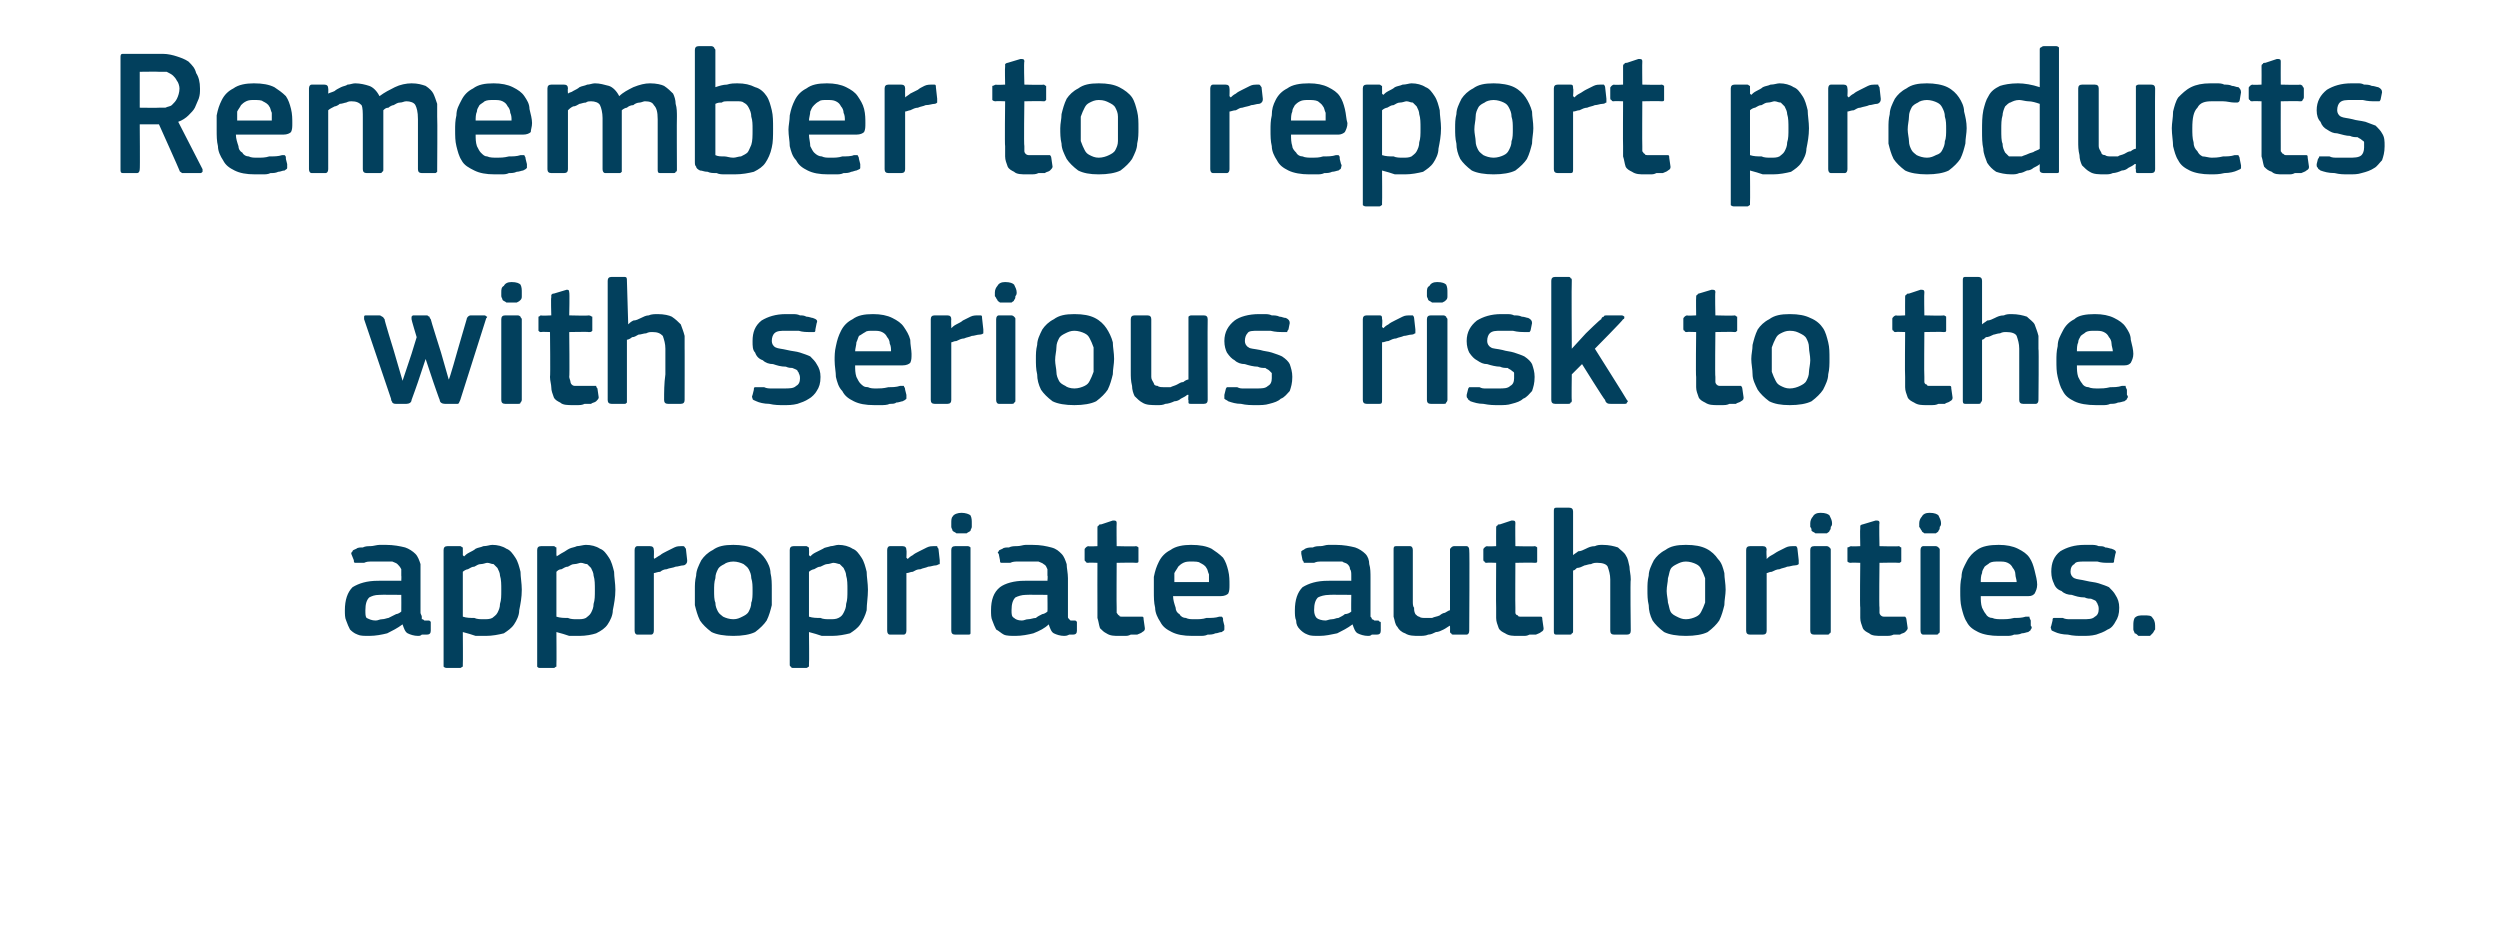 <?xml version="1.0" standalone="no"?><!DOCTYPE svg PUBLIC "-//W3C//DTD SVG 1.1//EN" "http://www.w3.org/Graphics/SVG/1.1/DTD/svg11.dtd"><svg xmlns="http://www.w3.org/2000/svg" version="1.1" width="195px" height="72.5px" viewBox="0 -3 195 72.5" style="top:-3px">  <desc>Remember to report products with serious risk to the appropriate authorities.</desc>  <defs/>  <g id="Polygon25050">    <path d="M 31.3 43.4 C 31.3 43.4 29.6 43.38 29.6 43.4 C 29.2 43.4 29 43.5 28.8 43.6 C 28.6 43.8 28.5 44.1 28.5 44.6 C 28.5 44.9 28.5 45.1 28.6 45.2 C 28.8 45.3 29 45.4 29.3 45.4 C 29.5 45.4 29.6 45.3 29.8 45.3 C 30 45.3 30.2 45.2 30.3 45.2 C 30.5 45.1 30.7 45 30.9 44.9 C 31 44.9 31.2 44.8 31.3 44.7 C 31.31 44.71 31.3 43.4 31.3 43.4 Z M 31.4 45.7 C 31 46 30.6 46.2 30.2 46.4 C 29.8 46.5 29.3 46.6 28.8 46.6 C 28.4 46.6 28.1 46.6 27.9 46.5 C 27.6 46.4 27.4 46.2 27.3 46.1 C 27.2 45.9 27.1 45.7 27 45.4 C 26.9 45.2 26.9 44.9 26.9 44.6 C 26.9 43.8 27.1 43.2 27.5 42.8 C 28 42.5 28.6 42.3 29.5 42.3 C 29.53 42.29 31.3 42.3 31.3 42.3 C 31.3 42.3 31.32 41.92 31.3 41.9 C 31.3 41.7 31.3 41.5 31.3 41.4 C 31.2 41.2 31.1 41.1 31 41 C 30.9 40.9 30.8 40.9 30.6 40.8 C 30.4 40.8 30.2 40.8 29.9 40.8 C 29.8 40.8 29.6 40.8 29.5 40.8 C 29.3 40.8 29.1 40.8 28.9 40.8 C 28.8 40.8 28.6 40.8 28.4 40.9 C 28.3 40.9 28.1 40.9 28 40.9 C 27.8 40.9 27.7 40.9 27.7 40.9 C 27.6 40.9 27.6 40.8 27.6 40.7 C 27.6 40.7 27.4 40.2 27.4 40.2 C 27.4 40.1 27.4 40.1 27.5 40 C 27.5 39.9 27.6 39.9 27.8 39.8 C 27.9 39.7 28.1 39.7 28.3 39.7 C 28.5 39.6 28.7 39.6 28.9 39.6 C 29.1 39.6 29.4 39.5 29.6 39.5 C 29.8 39.5 30 39.5 30.1 39.5 C 30.7 39.5 31.2 39.6 31.6 39.7 C 31.9 39.8 32.2 40 32.4 40.2 C 32.6 40.4 32.7 40.7 32.8 41 C 32.8 41.3 32.8 41.7 32.8 42.1 C 32.8 42.1 32.8 44.8 32.8 44.8 C 32.8 44.9 32.9 45 32.9 45.1 C 32.9 45.2 32.9 45.2 32.9 45.3 C 33 45.3 33 45.3 33.1 45.4 C 33.2 45.4 33.2 45.4 33.4 45.4 C 33.5 45.4 33.5 45.4 33.6 45.5 C 33.6 45.5 33.6 45.5 33.6 45.6 C 33.6 45.6 33.6 46.2 33.6 46.2 C 33.6 46.4 33.5 46.5 33.3 46.5 C 33.2 46.5 33.1 46.5 32.9 46.5 C 32.8 46.6 32.7 46.6 32.6 46.6 C 32.3 46.6 32 46.5 31.8 46.4 C 31.6 46.3 31.5 46 31.4 45.7 C 31.4 45.7 31.4 45.7 31.4 45.7 Z M 40.7 43 C 40.7 43.6 40.6 44.1 40.5 44.6 C 40.5 45 40.3 45.4 40.1 45.7 C 39.9 46 39.6 46.2 39.3 46.4 C 38.9 46.5 38.4 46.6 37.9 46.6 C 37.7 46.6 37.4 46.6 37.1 46.6 C 36.8 46.5 36.5 46.4 36.1 46.3 C 36.14 46.32 36.1 46.3 36.1 46.3 C 36.1 46.3 36.12 48.8 36.1 48.8 C 36.1 48.9 36.1 48.9 36.1 49 C 36 49 36 49.1 35.9 49.1 C 35.9 49.1 34.9 49.1 34.9 49.1 C 34.8 49.1 34.7 49.1 34.6 49 C 34.6 49 34.6 48.9 34.6 48.8 C 34.6 48.8 34.6 39.9 34.6 39.9 C 34.6 39.7 34.7 39.6 34.9 39.6 C 34.9 39.6 35.9 39.6 35.9 39.6 C 36 39.6 36 39.7 36.1 39.7 C 36.1 39.8 36.1 39.8 36.1 39.9 C 36.11 39.92 36.1 40.3 36.1 40.3 C 36.1 40.3 36.15 40.37 36.2 40.4 C 36.3 40.3 36.4 40.2 36.6 40.1 C 36.8 40 37 39.9 37.1 39.8 C 37.3 39.7 37.5 39.7 37.7 39.6 C 38 39.6 38.2 39.5 38.4 39.5 C 38.8 39.5 39.2 39.6 39.5 39.8 C 39.8 39.9 40 40.2 40.2 40.5 C 40.4 40.8 40.5 41.2 40.6 41.6 C 40.6 42 40.7 42.5 40.7 43 Z M 39.1 43 C 39.1 42.6 39.1 42.2 39 41.9 C 39 41.7 38.9 41.5 38.8 41.3 C 38.7 41.2 38.6 41.1 38.5 41 C 38.3 41 38.2 40.9 38 40.9 C 37.9 40.9 37.7 41 37.5 41 C 37.3 41 37.2 41.1 37 41.2 C 36.8 41.2 36.7 41.3 36.5 41.4 C 36.4 41.4 36.2 41.5 36.1 41.6 C 36.1 41.6 36.1 45.1 36.1 45.1 C 36.4 45.2 36.7 45.2 37 45.2 C 37.2 45.3 37.5 45.3 37.7 45.3 C 38 45.3 38.2 45.3 38.4 45.2 C 38.5 45.1 38.7 45 38.8 44.8 C 38.9 44.6 39 44.4 39 44.1 C 39.1 43.8 39.1 43.5 39.1 43 Z M 48 43 C 48 43.6 47.9 44.1 47.8 44.6 C 47.8 45 47.6 45.4 47.4 45.7 C 47.2 46 46.9 46.2 46.5 46.4 C 46.2 46.5 45.7 46.6 45.2 46.6 C 44.9 46.6 44.7 46.6 44.4 46.6 C 44.1 46.5 43.8 46.4 43.4 46.3 C 43.43 46.32 43.4 46.3 43.4 46.3 C 43.4 46.3 43.42 48.8 43.4 48.8 C 43.4 48.9 43.4 48.9 43.4 49 C 43.3 49 43.3 49.1 43.2 49.1 C 43.2 49.1 42.2 49.1 42.2 49.1 C 42 49.1 42 49.1 41.9 49 C 41.9 49 41.9 48.9 41.9 48.8 C 41.9 48.8 41.9 39.9 41.9 39.9 C 41.9 39.7 42 39.6 42.2 39.6 C 42.2 39.6 43.2 39.6 43.2 39.6 C 43.3 39.6 43.3 39.7 43.4 39.7 C 43.4 39.8 43.4 39.8 43.4 39.9 C 43.4 39.92 43.4 40.3 43.4 40.3 C 43.4 40.3 43.45 40.37 43.4 40.4 C 43.6 40.3 43.7 40.2 43.9 40.1 C 44.1 40 44.2 39.9 44.4 39.8 C 44.6 39.7 44.8 39.7 45 39.6 C 45.2 39.6 45.5 39.5 45.7 39.5 C 46.1 39.5 46.5 39.6 46.8 39.8 C 47.1 39.9 47.3 40.2 47.5 40.5 C 47.7 40.8 47.8 41.2 47.9 41.6 C 47.9 42 48 42.5 48 43 Z M 46.4 43 C 46.4 42.6 46.4 42.2 46.3 41.9 C 46.3 41.7 46.2 41.5 46.1 41.3 C 46 41.2 45.9 41.1 45.8 41 C 45.6 41 45.5 40.9 45.3 40.9 C 45.2 40.9 45 41 44.8 41 C 44.6 41 44.5 41.1 44.3 41.2 C 44.1 41.2 44 41.3 43.8 41.4 C 43.6 41.4 43.5 41.5 43.4 41.6 C 43.4 41.6 43.4 45.1 43.4 45.1 C 43.7 45.2 44 45.2 44.3 45.2 C 44.5 45.3 44.8 45.3 45 45.3 C 45.3 45.3 45.5 45.3 45.7 45.2 C 45.8 45.1 46 45 46.1 44.8 C 46.2 44.6 46.3 44.4 46.3 44.1 C 46.4 43.8 46.4 43.5 46.4 43 Z M 51 46.2 C 51 46.4 50.9 46.5 50.8 46.5 C 50.8 46.5 49.7 46.5 49.7 46.5 C 49.6 46.5 49.5 46.4 49.5 46.2 C 49.5 46.2 49.5 39.9 49.5 39.9 C 49.5 39.7 49.6 39.6 49.7 39.6 C 49.7 39.6 50.7 39.6 50.7 39.6 C 50.9 39.6 51 39.7 51 39.9 C 51.02 39.92 51 40.5 51 40.5 C 51 40.5 51.05 40.56 51 40.6 C 51.2 40.5 51.3 40.4 51.5 40.3 C 51.6 40.2 51.8 40.1 52 40 C 52.2 39.9 52.4 39.8 52.6 39.7 C 52.8 39.6 53 39.6 53.1 39.6 C 53.2 39.6 53.3 39.6 53.3 39.6 C 53.4 39.6 53.4 39.7 53.5 39.8 C 53.5 39.8 53.6 40.7 53.6 40.7 C 53.6 40.8 53.6 40.9 53.5 41 C 53.5 41 53.4 41.1 53.3 41.1 C 53.1 41.1 52.9 41.2 52.7 41.2 C 52.5 41.3 52.2 41.3 52 41.4 C 51.8 41.4 51.6 41.5 51.5 41.6 C 51.3 41.6 51.1 41.7 51 41.7 C 51 41.7 51 46.2 51 46.2 Z M 60.2 43 C 60.2 43.4 60.2 43.8 60.2 44.2 C 60.1 44.6 60 45 59.8 45.4 C 59.6 45.7 59.3 46 58.9 46.3 C 58.5 46.5 57.9 46.6 57.2 46.6 C 56.5 46.6 55.9 46.5 55.5 46.3 C 55.1 46 54.8 45.7 54.6 45.4 C 54.4 45 54.3 44.6 54.2 44.2 C 54.2 43.8 54.2 43.4 54.2 43 C 54.2 42.6 54.2 42.3 54.3 41.9 C 54.3 41.5 54.5 41.1 54.7 40.7 C 54.9 40.4 55.2 40.1 55.6 39.9 C 56 39.6 56.5 39.5 57.2 39.5 C 57.8 39.5 58.4 39.6 58.8 39.8 C 59.2 40 59.5 40.3 59.7 40.6 C 59.9 40.9 60.1 41.3 60.1 41.7 C 60.2 42.1 60.2 42.5 60.2 43 Z M 58.7 43.1 C 58.7 42.7 58.7 42.4 58.6 42.1 C 58.6 41.8 58.5 41.6 58.4 41.4 C 58.3 41.2 58.1 41.1 58 41 C 57.8 40.9 57.5 40.8 57.2 40.8 C 56.9 40.8 56.6 40.9 56.5 41 C 56.3 41.1 56.1 41.2 56 41.4 C 55.9 41.6 55.8 41.8 55.8 42.1 C 55.7 42.4 55.7 42.7 55.7 43.1 C 55.7 43.4 55.7 43.8 55.8 44 C 55.8 44.3 55.9 44.5 56 44.7 C 56.1 44.9 56.3 45 56.4 45.1 C 56.6 45.2 56.9 45.3 57.2 45.3 C 57.5 45.3 57.7 45.2 57.9 45.1 C 58.1 45 58.3 44.9 58.4 44.7 C 58.5 44.5 58.6 44.3 58.6 44 C 58.7 43.8 58.7 43.4 58.7 43.1 Z M 67.7 43 C 67.7 43.6 67.6 44.1 67.6 44.6 C 67.5 45 67.3 45.4 67.1 45.7 C 66.9 46 66.6 46.2 66.3 46.4 C 65.9 46.5 65.4 46.6 64.9 46.6 C 64.7 46.6 64.4 46.6 64.1 46.6 C 63.8 46.5 63.5 46.4 63.1 46.3 C 63.14 46.32 63.1 46.3 63.1 46.3 C 63.1 46.3 63.13 48.8 63.1 48.8 C 63.1 48.9 63.1 48.9 63.1 49 C 63 49 63 49.1 62.9 49.1 C 62.9 49.1 61.9 49.1 61.9 49.1 C 61.8 49.1 61.7 49.1 61.7 49 C 61.6 49 61.6 48.9 61.6 48.8 C 61.6 48.8 61.6 39.9 61.6 39.9 C 61.6 39.7 61.7 39.6 61.9 39.6 C 61.9 39.6 62.9 39.6 62.9 39.6 C 63 39.6 63 39.7 63.1 39.7 C 63.1 39.8 63.1 39.8 63.1 39.9 C 63.12 39.92 63.1 40.3 63.1 40.3 C 63.1 40.3 63.16 40.37 63.2 40.4 C 63.3 40.3 63.4 40.2 63.6 40.1 C 63.8 40 64 39.9 64.2 39.8 C 64.3 39.7 64.5 39.7 64.8 39.6 C 65 39.6 65.2 39.5 65.4 39.5 C 65.8 39.5 66.2 39.6 66.5 39.8 C 66.8 39.9 67 40.2 67.2 40.5 C 67.4 40.8 67.5 41.2 67.6 41.6 C 67.6 42 67.7 42.5 67.7 43 Z M 66.1 43 C 66.1 42.6 66.1 42.2 66 41.9 C 66 41.7 65.9 41.5 65.8 41.3 C 65.7 41.2 65.6 41.1 65.5 41 C 65.4 41 65.2 40.9 65 40.9 C 64.9 40.9 64.7 41 64.5 41 C 64.4 41 64.2 41.1 64 41.2 C 63.8 41.2 63.7 41.3 63.5 41.4 C 63.4 41.4 63.2 41.5 63.1 41.6 C 63.1 41.6 63.1 45.1 63.1 45.1 C 63.4 45.2 63.7 45.2 64 45.2 C 64.2 45.3 64.5 45.3 64.7 45.3 C 65 45.3 65.2 45.3 65.4 45.2 C 65.6 45.1 65.7 45 65.8 44.8 C 65.9 44.6 66 44.4 66 44.1 C 66.1 43.8 66.1 43.5 66.1 43 Z M 70.7 46.2 C 70.7 46.4 70.6 46.5 70.5 46.5 C 70.5 46.5 69.4 46.5 69.4 46.5 C 69.3 46.5 69.2 46.4 69.2 46.2 C 69.2 46.2 69.2 39.9 69.2 39.9 C 69.2 39.7 69.3 39.6 69.4 39.6 C 69.4 39.6 70.4 39.6 70.4 39.6 C 70.6 39.6 70.7 39.7 70.7 39.9 C 70.73 39.92 70.7 40.5 70.7 40.5 C 70.7 40.5 70.76 40.56 70.8 40.6 C 70.9 40.5 71 40.4 71.2 40.3 C 71.3 40.2 71.5 40.1 71.7 40 C 71.9 39.9 72.1 39.8 72.3 39.7 C 72.5 39.6 72.7 39.6 72.8 39.6 C 72.9 39.6 73 39.6 73.1 39.6 C 73.1 39.6 73.1 39.7 73.2 39.8 C 73.2 39.8 73.3 40.7 73.3 40.7 C 73.3 40.8 73.3 40.9 73.3 41 C 73.2 41 73.1 41.1 73 41.1 C 72.8 41.1 72.6 41.2 72.4 41.2 C 72.2 41.3 72 41.3 71.8 41.4 C 71.5 41.4 71.4 41.5 71.2 41.6 C 71 41.6 70.9 41.7 70.7 41.7 C 70.7 41.7 70.7 46.2 70.7 46.2 Z M 75.8 37.8 C 75.8 37.9 75.8 38 75.8 38.1 C 75.8 38.2 75.7 38.3 75.7 38.4 C 75.6 38.5 75.5 38.5 75.4 38.6 C 75.3 38.6 75.2 38.6 75 38.6 C 74.8 38.6 74.7 38.6 74.6 38.6 C 74.5 38.5 74.4 38.5 74.3 38.4 C 74.3 38.3 74.2 38.2 74.2 38.1 C 74.2 38 74.2 37.9 74.2 37.8 C 74.2 37.6 74.2 37.4 74.3 37.3 C 74.4 37.1 74.7 37 75 37 C 75.3 37 75.6 37.1 75.7 37.2 C 75.8 37.4 75.8 37.6 75.8 37.8 Z M 75.7 46.2 C 75.7 46.3 75.7 46.4 75.7 46.4 C 75.7 46.5 75.6 46.5 75.5 46.5 C 75.5 46.5 74.5 46.5 74.5 46.5 C 74.3 46.5 74.2 46.4 74.2 46.2 C 74.2 46.2 74.2 39.9 74.2 39.9 C 74.2 39.7 74.3 39.6 74.5 39.6 C 74.5 39.6 75.5 39.6 75.5 39.6 C 75.6 39.6 75.7 39.7 75.7 39.7 C 75.7 39.8 75.7 39.8 75.7 39.9 C 75.7 39.9 75.7 46.2 75.7 46.2 Z M 81.7 43.4 C 81.7 43.4 80.01 43.38 80 43.4 C 79.7 43.4 79.4 43.5 79.2 43.6 C 79 43.8 78.9 44.1 78.9 44.6 C 78.9 44.9 78.9 45.1 79.1 45.2 C 79.2 45.3 79.4 45.4 79.7 45.4 C 79.9 45.4 80 45.3 80.2 45.3 C 80.4 45.3 80.6 45.2 80.8 45.2 C 80.9 45.1 81.1 45 81.3 44.9 C 81.4 44.9 81.6 44.8 81.7 44.7 C 81.72 44.71 81.7 43.4 81.7 43.4 Z M 81.8 45.7 C 81.5 46 81.1 46.2 80.6 46.4 C 80.2 46.5 79.7 46.6 79.2 46.6 C 78.9 46.6 78.5 46.6 78.3 46.5 C 78.1 46.4 77.9 46.2 77.7 46.1 C 77.6 45.9 77.5 45.7 77.4 45.4 C 77.3 45.2 77.3 44.9 77.3 44.6 C 77.3 43.8 77.5 43.2 78 42.8 C 78.4 42.5 79.1 42.3 79.9 42.3 C 79.94 42.29 81.7 42.3 81.7 42.3 C 81.7 42.3 81.74 41.92 81.7 41.9 C 81.7 41.7 81.7 41.5 81.7 41.4 C 81.6 41.2 81.6 41.1 81.4 41 C 81.3 40.9 81.2 40.9 81 40.8 C 80.8 40.8 80.6 40.8 80.3 40.8 C 80.2 40.8 80 40.8 79.9 40.8 C 79.7 40.8 79.5 40.8 79.4 40.8 C 79.2 40.8 79 40.8 78.8 40.9 C 78.7 40.9 78.5 40.9 78.4 40.9 C 78.2 40.9 78.1 40.9 78.1 40.9 C 78 40.9 78 40.8 78 40.7 C 78 40.7 77.9 40.2 77.9 40.2 C 77.8 40.1 77.8 40.1 77.9 40 C 77.9 39.9 78 39.9 78.2 39.8 C 78.3 39.7 78.5 39.7 78.7 39.7 C 78.9 39.6 79.1 39.6 79.3 39.6 C 79.6 39.6 79.8 39.5 80 39.5 C 80.2 39.5 80.4 39.5 80.5 39.5 C 81.2 39.5 81.6 39.6 82 39.7 C 82.4 39.8 82.6 40 82.8 40.2 C 83 40.4 83.1 40.7 83.2 41 C 83.2 41.3 83.3 41.7 83.3 42.1 C 83.3 42.1 83.3 44.8 83.3 44.8 C 83.3 44.9 83.3 45 83.3 45.1 C 83.3 45.2 83.3 45.2 83.4 45.3 C 83.4 45.3 83.4 45.3 83.5 45.4 C 83.6 45.4 83.7 45.4 83.8 45.4 C 83.9 45.4 83.9 45.4 84 45.5 C 84 45.5 84 45.5 84 45.6 C 84 45.6 84 46.2 84 46.2 C 84 46.4 83.9 46.5 83.7 46.5 C 83.6 46.5 83.5 46.5 83.4 46.5 C 83.2 46.6 83.1 46.6 83 46.6 C 82.7 46.6 82.4 46.5 82.2 46.4 C 82 46.3 81.9 46 81.8 45.7 C 81.8 45.7 81.8 45.7 81.8 45.7 Z M 89.3 46 C 89.3 46.1 89.3 46.2 89.1 46.3 C 89 46.4 88.9 46.4 88.7 46.5 C 88.5 46.5 88.4 46.5 88.2 46.5 C 88 46.6 87.9 46.6 87.7 46.6 C 87.6 46.6 87.4 46.6 87.3 46.6 C 86.9 46.6 86.6 46.6 86.3 46.4 C 86.1 46.3 86 46.2 85.8 46 C 85.7 45.7 85.7 45.5 85.6 45.2 C 85.6 45 85.6 44.7 85.6 44.4 C 85.59 44.39 85.6 40.9 85.6 40.9 C 85.6 40.9 84.89 40.87 84.9 40.9 C 84.8 40.9 84.7 40.9 84.7 40.8 C 84.6 40.8 84.6 40.7 84.6 40.6 C 84.6 40.6 84.6 39.9 84.6 39.9 C 84.6 39.8 84.6 39.8 84.7 39.7 C 84.7 39.7 84.8 39.6 84.9 39.6 C 84.89 39.64 85.6 39.6 85.6 39.6 C 85.6 39.6 85.6 38.2 85.6 38.2 C 85.6 38.1 85.6 38 85.7 38 C 85.7 37.9 85.8 37.9 85.9 37.9 C 85.9 37.9 86.8 37.6 86.8 37.6 C 87 37.6 87.1 37.6 87.1 37.8 C 87.08 37.81 87.1 39.6 87.1 39.6 C 87.1 39.6 88.58 39.64 88.6 39.6 C 88.7 39.6 88.8 39.7 88.8 39.7 C 88.8 39.8 88.8 39.8 88.8 39.9 C 88.8 39.9 88.8 40.6 88.8 40.6 C 88.8 40.7 88.8 40.8 88.8 40.8 C 88.8 40.9 88.7 40.9 88.6 40.9 C 88.58 40.87 87.1 40.9 87.1 40.9 C 87.1 40.9 87.08 44.36 87.1 44.4 C 87.1 44.5 87.1 44.7 87.1 44.8 C 87.2 44.9 87.2 45 87.3 45 C 87.3 45.1 87.4 45.1 87.6 45.1 C 87.7 45.1 87.8 45.1 88 45.1 C 88.1 45.1 88.3 45.1 88.5 45.1 C 88.7 45.1 88.8 45.1 89 45.1 C 89 45.1 89.1 45.1 89.1 45.1 C 89.2 45.1 89.2 45.2 89.2 45.3 C 89.2 45.3 89.3 46 89.3 46 Z M 91.5 43.5 C 91.5 43.8 91.6 44.1 91.7 44.4 C 91.7 44.6 91.8 44.8 92 44.9 C 92.1 45.1 92.3 45.2 92.5 45.2 C 92.7 45.3 92.9 45.3 93.2 45.3 C 93.5 45.3 93.8 45.3 94.1 45.2 C 94.5 45.2 94.8 45.2 95.1 45.1 C 95.2 45.1 95.3 45.1 95.3 45.1 C 95.4 45.2 95.4 45.2 95.4 45.4 C 95.4 45.4 95.5 45.8 95.5 45.8 C 95.5 45.9 95.5 46 95.5 46.1 C 95.5 46.2 95.4 46.2 95.3 46.3 C 95.1 46.3 95 46.4 94.8 46.4 C 94.6 46.5 94.4 46.5 94.2 46.5 C 94 46.6 93.8 46.6 93.6 46.6 C 93.4 46.6 93.2 46.6 93 46.6 C 92.3 46.6 91.8 46.5 91.4 46.3 C 91 46.1 90.7 45.9 90.5 45.5 C 90.3 45.2 90.1 44.8 90.1 44.4 C 90 44 90 43.6 90 43.1 C 90 42.8 90 42.4 90 42 C 90.1 41.5 90.2 41.2 90.4 40.8 C 90.6 40.4 90.9 40.1 91.3 39.9 C 91.7 39.6 92.3 39.5 92.9 39.5 C 93.6 39.5 94.1 39.6 94.5 39.8 C 94.8 40 95.1 40.2 95.4 40.5 C 95.6 40.8 95.7 41.1 95.8 41.5 C 95.9 41.9 95.9 42.3 95.9 42.6 C 95.9 42.9 95.9 43.1 95.8 43.3 C 95.7 43.4 95.5 43.5 95.2 43.5 C 95.2 43.5 91.5 43.5 91.5 43.5 Z M 92.9 40.8 C 92.7 40.8 92.5 40.8 92.3 40.9 C 92.1 41 92 41.1 91.9 41.2 C 91.8 41.4 91.7 41.5 91.6 41.7 C 91.6 41.9 91.6 42.2 91.6 42.4 C 91.6 42.4 94.3 42.4 94.3 42.4 C 94.3 42.2 94.3 42 94.3 41.8 C 94.2 41.6 94.2 41.4 94.1 41.3 C 94 41.1 93.8 41 93.6 40.9 C 93.5 40.8 93.2 40.8 92.9 40.8 Z M 105.4 43.4 C 105.4 43.4 103.67 43.38 103.7 43.4 C 103.3 43.4 103 43.5 102.8 43.6 C 102.6 43.8 102.5 44.1 102.5 44.6 C 102.5 44.9 102.6 45.1 102.7 45.2 C 102.8 45.3 103.1 45.4 103.4 45.4 C 103.5 45.4 103.7 45.3 103.9 45.3 C 104.1 45.3 104.2 45.2 104.4 45.2 C 104.6 45.1 104.8 45 104.9 44.9 C 105.1 44.9 105.3 44.8 105.4 44.7 C 105.38 44.71 105.4 43.4 105.4 43.4 Z M 105.5 45.7 C 105.1 46 104.7 46.2 104.3 46.4 C 103.8 46.5 103.4 46.6 102.9 46.6 C 102.5 46.6 102.2 46.6 102 46.5 C 101.7 46.4 101.5 46.2 101.4 46.1 C 101.2 45.9 101.1 45.7 101.1 45.4 C 101 45.2 101 44.9 101 44.6 C 101 43.8 101.2 43.2 101.6 42.8 C 102.1 42.5 102.7 42.3 103.6 42.3 C 103.6 42.29 105.4 42.3 105.4 42.3 C 105.4 42.3 105.4 41.92 105.4 41.9 C 105.4 41.7 105.4 41.5 105.3 41.4 C 105.3 41.2 105.2 41.1 105.1 41 C 105 40.9 104.8 40.9 104.7 40.8 C 104.5 40.8 104.2 40.8 103.9 40.8 C 103.8 40.8 103.7 40.8 103.5 40.8 C 103.4 40.8 103.2 40.8 103 40.8 C 102.9 40.8 102.7 40.8 102.5 40.9 C 102.3 40.9 102.2 40.9 102 40.9 C 101.9 40.9 101.8 40.9 101.7 40.9 C 101.7 40.9 101.7 40.8 101.6 40.7 C 101.6 40.7 101.5 40.2 101.5 40.2 C 101.5 40.1 101.5 40.1 101.5 40 C 101.6 39.9 101.7 39.9 101.8 39.8 C 102 39.7 102.2 39.7 102.4 39.7 C 102.6 39.6 102.8 39.6 103 39.6 C 103.2 39.6 103.4 39.5 103.6 39.5 C 103.8 39.5 104 39.5 104.2 39.5 C 104.8 39.5 105.3 39.6 105.7 39.7 C 106 39.8 106.3 40 106.5 40.2 C 106.7 40.4 106.8 40.7 106.8 41 C 106.9 41.3 106.9 41.7 106.9 42.1 C 106.9 42.1 106.9 44.8 106.9 44.8 C 106.9 44.9 106.9 45 106.9 45.1 C 107 45.2 107 45.2 107 45.3 C 107 45.3 107.1 45.3 107.2 45.4 C 107.2 45.4 107.3 45.4 107.4 45.4 C 107.5 45.4 107.6 45.4 107.6 45.5 C 107.7 45.5 107.7 45.5 107.7 45.6 C 107.7 45.6 107.7 46.2 107.7 46.2 C 107.7 46.4 107.6 46.5 107.4 46.5 C 107.2 46.5 107.1 46.5 107 46.5 C 106.9 46.6 106.8 46.6 106.7 46.6 C 106.4 46.6 106.1 46.5 105.9 46.4 C 105.7 46.3 105.6 46 105.5 45.7 C 105.5 45.7 105.5 45.7 105.5 45.7 Z M 114.6 46.2 C 114.6 46.4 114.5 46.5 114.4 46.5 C 114.4 46.5 113.4 46.5 113.4 46.5 C 113.3 46.5 113.2 46.5 113.2 46.4 C 113.1 46.4 113.1 46.3 113.1 46.2 C 113.11 46.23 113.1 45.8 113.1 45.8 C 113.1 45.8 113.08 45.79 113.1 45.8 C 112.9 45.9 112.8 46 112.6 46.1 C 112.4 46.2 112.2 46.3 112 46.3 C 111.8 46.4 111.6 46.5 111.4 46.5 C 111.2 46.6 110.9 46.6 110.7 46.6 C 110.3 46.6 109.9 46.6 109.6 46.4 C 109.3 46.3 109.1 46.1 109 45.9 C 108.8 45.7 108.8 45.4 108.7 45.1 C 108.7 44.7 108.7 44.4 108.7 44 C 108.7 44 108.7 39.9 108.7 39.9 C 108.7 39.7 108.7 39.6 108.9 39.6 C 108.9 39.6 110 39.6 110 39.6 C 110.1 39.6 110.2 39.7 110.2 39.9 C 110.2 39.9 110.2 43.9 110.2 43.9 C 110.2 44.1 110.2 44.3 110.3 44.4 C 110.3 44.6 110.3 44.7 110.4 44.9 C 110.5 45 110.6 45.1 110.7 45.1 C 110.8 45.2 111 45.2 111.2 45.2 C 111.4 45.2 111.5 45.2 111.7 45.2 C 111.9 45.1 112.1 45.1 112.3 45 C 112.4 44.9 112.6 44.8 112.7 44.8 C 112.9 44.7 113 44.6 113.1 44.6 C 113.1 44.6 113.1 39.9 113.1 39.9 C 113.1 39.8 113.1 39.8 113.2 39.7 C 113.2 39.7 113.3 39.6 113.4 39.6 C 113.4 39.6 114.4 39.6 114.4 39.6 C 114.5 39.6 114.6 39.7 114.6 39.9 C 114.64 39.92 114.6 46.2 114.6 46.2 C 114.6 46.2 114.64 46.23 114.6 46.2 Z M 120.4 46 C 120.4 46.1 120.4 46.2 120.2 46.3 C 120.1 46.4 120 46.4 119.8 46.5 C 119.6 46.5 119.5 46.5 119.3 46.5 C 119.1 46.6 119 46.6 118.8 46.6 C 118.6 46.6 118.5 46.6 118.4 46.6 C 118 46.6 117.7 46.6 117.4 46.4 C 117.2 46.3 117 46.2 116.9 46 C 116.8 45.7 116.7 45.5 116.7 45.2 C 116.7 45 116.7 44.7 116.7 44.4 C 116.68 44.39 116.7 40.9 116.7 40.9 C 116.7 40.9 115.98 40.87 116 40.9 C 115.9 40.9 115.8 40.9 115.8 40.8 C 115.7 40.8 115.7 40.7 115.7 40.6 C 115.7 40.6 115.7 39.9 115.7 39.9 C 115.7 39.8 115.7 39.8 115.8 39.7 C 115.8 39.7 115.9 39.6 116 39.6 C 115.98 39.64 116.7 39.6 116.7 39.6 C 116.7 39.6 116.69 38.2 116.7 38.2 C 116.7 38.1 116.7 38 116.8 38 C 116.8 37.9 116.9 37.9 117 37.9 C 117 37.9 117.9 37.6 117.9 37.6 C 118.1 37.6 118.2 37.6 118.2 37.8 C 118.18 37.81 118.2 39.6 118.2 39.6 C 118.2 39.6 119.68 39.64 119.7 39.6 C 119.8 39.6 119.9 39.7 119.9 39.7 C 119.9 39.8 119.9 39.8 119.9 39.9 C 119.9 39.9 119.9 40.6 119.9 40.6 C 119.9 40.7 119.9 40.8 119.9 40.8 C 119.9 40.9 119.8 40.9 119.7 40.9 C 119.68 40.87 118.2 40.9 118.2 40.9 C 118.2 40.9 118.18 44.36 118.2 44.4 C 118.2 44.5 118.2 44.7 118.2 44.8 C 118.2 44.9 118.3 45 118.4 45 C 118.4 45.1 118.5 45.1 118.7 45.1 C 118.8 45.1 118.9 45.1 119.1 45.1 C 119.2 45.1 119.4 45.1 119.6 45.1 C 119.7 45.1 119.9 45.1 120.1 45.1 C 120.1 45.1 120.2 45.1 120.2 45.1 C 120.3 45.1 120.3 45.2 120.3 45.3 C 120.3 45.3 120.4 46 120.4 46 Z M 127.2 46.2 C 127.2 46.4 127.1 46.5 126.9 46.5 C 126.9 46.5 125.9 46.5 125.9 46.5 C 125.7 46.5 125.6 46.4 125.6 46.2 C 125.6 45.6 125.6 44.9 125.6 44.2 C 125.6 43.5 125.6 42.9 125.6 42.2 C 125.6 41.8 125.5 41.5 125.4 41.2 C 125.3 41 125 40.9 124.6 40.9 C 124.4 40.9 124.3 40.9 124.1 41 C 123.9 41 123.7 41.1 123.6 41.1 C 123.4 41.2 123.2 41.3 123 41.3 C 122.9 41.4 122.8 41.5 122.7 41.5 C 122.7 41.5 122.7 46.2 122.7 46.2 C 122.7 46.3 122.7 46.4 122.6 46.4 C 122.6 46.5 122.5 46.5 122.4 46.5 C 122.4 46.5 121.4 46.5 121.4 46.5 C 121.2 46.5 121.2 46.4 121.2 46.2 C 121.2 46.2 121.2 36.9 121.2 36.9 C 121.2 36.7 121.2 36.6 121.4 36.6 C 121.4 36.6 122.4 36.6 122.4 36.6 C 122.6 36.6 122.7 36.7 122.7 36.9 C 122.7 36.9 122.7 40.3 122.7 40.3 C 122.8 40.2 123 40.1 123.1 40 C 123.3 40 123.5 39.9 123.7 39.8 C 123.9 39.7 124.1 39.6 124.4 39.6 C 124.6 39.5 124.8 39.5 125 39.5 C 125.5 39.5 125.9 39.6 126.2 39.7 C 126.4 39.9 126.7 40.1 126.8 40.3 C 127 40.6 127 40.8 127.1 41.2 C 127.1 41.5 127.2 41.8 127.2 42.2 C 127.15 42.17 127.2 46.2 127.2 46.2 C 127.2 46.2 127.15 46.23 127.2 46.2 Z M 134.6 43 C 134.6 43.4 134.5 43.8 134.5 44.2 C 134.4 44.6 134.3 45 134.1 45.4 C 133.9 45.7 133.6 46 133.2 46.3 C 132.8 46.5 132.2 46.6 131.5 46.6 C 130.8 46.6 130.2 46.5 129.8 46.3 C 129.4 46 129.1 45.7 128.9 45.4 C 128.7 45 128.6 44.6 128.6 44.2 C 128.5 43.8 128.5 43.4 128.5 43 C 128.5 42.6 128.5 42.3 128.6 41.9 C 128.6 41.5 128.8 41.1 129 40.7 C 129.2 40.4 129.5 40.1 129.9 39.9 C 130.3 39.6 130.8 39.5 131.5 39.5 C 132.2 39.5 132.7 39.6 133.1 39.8 C 133.5 40 133.8 40.3 134 40.6 C 134.3 40.9 134.4 41.3 134.5 41.7 C 134.5 42.1 134.6 42.5 134.6 43 Z M 133 43.1 C 133 42.7 133 42.4 133 42.1 C 132.9 41.8 132.8 41.6 132.7 41.4 C 132.6 41.2 132.5 41.1 132.3 41 C 132.1 40.9 131.8 40.8 131.5 40.8 C 131.2 40.8 131 40.9 130.8 41 C 130.6 41.1 130.4 41.2 130.3 41.4 C 130.2 41.6 130.2 41.8 130.1 42.1 C 130.1 42.4 130 42.7 130 43.1 C 130 43.4 130.1 43.8 130.1 44 C 130.2 44.3 130.2 44.5 130.3 44.7 C 130.4 44.9 130.6 45 130.8 45.1 C 131 45.2 131.2 45.3 131.5 45.3 C 131.8 45.3 132.1 45.2 132.3 45.1 C 132.5 45 132.6 44.9 132.7 44.7 C 132.8 44.5 132.9 44.3 133 44 C 133 43.8 133 43.4 133 43.1 Z M 137.8 46.2 C 137.8 46.4 137.7 46.5 137.5 46.5 C 137.5 46.5 136.5 46.5 136.5 46.5 C 136.3 46.5 136.2 46.4 136.2 46.2 C 136.2 46.2 136.2 39.9 136.2 39.9 C 136.2 39.7 136.3 39.6 136.5 39.6 C 136.5 39.6 137.5 39.6 137.5 39.6 C 137.7 39.6 137.8 39.7 137.8 39.9 C 137.76 39.92 137.8 40.5 137.8 40.5 C 137.8 40.5 137.79 40.56 137.8 40.6 C 137.9 40.5 138 40.4 138.2 40.3 C 138.4 40.2 138.5 40.1 138.7 40 C 138.9 39.9 139.1 39.8 139.3 39.7 C 139.5 39.6 139.7 39.6 139.9 39.6 C 140 39.6 140 39.6 140.1 39.6 C 140.1 39.6 140.2 39.7 140.2 39.8 C 140.2 39.8 140.3 40.7 140.3 40.7 C 140.3 40.8 140.3 40.9 140.3 41 C 140.3 41 140.2 41.1 140 41.1 C 139.8 41.1 139.6 41.2 139.4 41.2 C 139.2 41.3 139 41.3 138.8 41.4 C 138.6 41.4 138.4 41.5 138.2 41.6 C 138 41.6 137.9 41.7 137.8 41.7 C 137.8 41.7 137.8 46.2 137.8 46.2 Z M 142.9 37.8 C 142.9 37.9 142.9 38 142.8 38.1 C 142.8 38.2 142.8 38.3 142.7 38.4 C 142.7 38.5 142.6 38.5 142.5 38.6 C 142.4 38.6 142.2 38.6 142 38.6 C 141.8 38.6 141.7 38.6 141.6 38.6 C 141.5 38.5 141.4 38.5 141.3 38.4 C 141.3 38.3 141.3 38.2 141.2 38.1 C 141.2 38 141.2 37.9 141.2 37.8 C 141.2 37.6 141.3 37.4 141.4 37.3 C 141.5 37.1 141.7 37 142 37 C 142.4 37 142.6 37.1 142.7 37.2 C 142.8 37.4 142.9 37.6 142.9 37.8 Z M 142.8 46.2 C 142.8 46.3 142.8 46.4 142.7 46.4 C 142.7 46.5 142.6 46.5 142.5 46.5 C 142.5 46.5 141.5 46.5 141.5 46.5 C 141.3 46.5 141.2 46.4 141.2 46.2 C 141.2 46.2 141.2 39.9 141.2 39.9 C 141.2 39.7 141.3 39.6 141.5 39.6 C 141.5 39.6 142.5 39.6 142.5 39.6 C 142.6 39.6 142.7 39.7 142.7 39.7 C 142.8 39.8 142.8 39.8 142.8 39.9 C 142.8 39.9 142.8 46.2 142.8 46.2 Z M 148.8 46 C 148.8 46.1 148.7 46.2 148.6 46.3 C 148.5 46.4 148.3 46.4 148.2 46.5 C 148 46.5 147.8 46.5 147.7 46.5 C 147.5 46.6 147.3 46.6 147.2 46.6 C 147 46.6 146.9 46.6 146.8 46.6 C 146.4 46.6 146 46.6 145.8 46.4 C 145.6 46.3 145.4 46.2 145.3 46 C 145.2 45.7 145.1 45.5 145.1 45.2 C 145.1 45 145.1 44.7 145.1 44.4 C 145.06 44.39 145.1 40.9 145.1 40.9 C 145.1 40.9 144.36 40.87 144.4 40.9 C 144.3 40.9 144.2 40.9 144.1 40.8 C 144.1 40.8 144.1 40.7 144.1 40.6 C 144.1 40.6 144.1 39.9 144.1 39.9 C 144.1 39.8 144.1 39.8 144.1 39.7 C 144.2 39.7 144.3 39.6 144.4 39.6 C 144.36 39.64 145.1 39.6 145.1 39.6 C 145.1 39.6 145.07 38.2 145.1 38.2 C 145.1 38.1 145.1 38 145.1 38 C 145.2 37.9 145.3 37.9 145.3 37.9 C 145.3 37.9 146.3 37.6 146.3 37.6 C 146.5 37.6 146.6 37.6 146.6 37.8 C 146.56 37.81 146.6 39.6 146.6 39.6 C 146.6 39.6 148.05 39.64 148.1 39.6 C 148.2 39.6 148.2 39.7 148.3 39.7 C 148.3 39.8 148.3 39.8 148.3 39.9 C 148.3 39.9 148.3 40.6 148.3 40.6 C 148.3 40.7 148.3 40.8 148.3 40.8 C 148.2 40.9 148.2 40.9 148.1 40.9 C 148.05 40.87 146.6 40.9 146.6 40.9 C 146.6 40.9 146.56 44.36 146.6 44.4 C 146.6 44.5 146.6 44.7 146.6 44.8 C 146.6 44.9 146.7 45 146.7 45 C 146.8 45.1 146.9 45.1 147 45.1 C 147.2 45.1 147.3 45.1 147.5 45.1 C 147.6 45.1 147.7 45.1 147.9 45.1 C 148.1 45.1 148.3 45.1 148.4 45.1 C 148.5 45.1 148.6 45.1 148.6 45.1 C 148.6 45.1 148.7 45.2 148.7 45.3 C 148.7 45.3 148.8 46 148.8 46 Z M 151.4 37.8 C 151.4 37.9 151.4 38 151.3 38.1 C 151.3 38.2 151.3 38.3 151.2 38.4 C 151.2 38.5 151.1 38.5 151 38.6 C 150.9 38.6 150.7 38.6 150.5 38.6 C 150.4 38.6 150.2 38.6 150.1 38.6 C 150 38.5 149.9 38.5 149.9 38.4 C 149.8 38.3 149.8 38.2 149.7 38.1 C 149.7 38 149.7 37.9 149.7 37.8 C 149.7 37.6 149.8 37.4 149.9 37.3 C 150 37.1 150.2 37 150.5 37 C 150.9 37 151.1 37.1 151.2 37.2 C 151.3 37.4 151.4 37.6 151.4 37.8 Z M 151.3 46.2 C 151.3 46.3 151.3 46.4 151.2 46.4 C 151.2 46.5 151.1 46.5 151 46.5 C 151 46.5 150 46.5 150 46.5 C 149.9 46.5 149.8 46.4 149.8 46.2 C 149.8 46.2 149.8 39.9 149.8 39.9 C 149.8 39.7 149.9 39.6 150 39.6 C 150 39.6 151 39.6 151 39.6 C 151.1 39.6 151.2 39.7 151.2 39.7 C 151.3 39.8 151.3 39.8 151.3 39.9 C 151.3 39.9 151.3 46.2 151.3 46.2 Z M 154.5 43.5 C 154.5 43.8 154.5 44.1 154.6 44.4 C 154.7 44.6 154.8 44.8 154.9 44.9 C 155 45.1 155.2 45.2 155.4 45.2 C 155.6 45.3 155.9 45.3 156.2 45.3 C 156.4 45.3 156.7 45.3 157.1 45.2 C 157.4 45.2 157.7 45.2 158 45.1 C 158.1 45.1 158.2 45.1 158.3 45.1 C 158.3 45.2 158.3 45.2 158.4 45.4 C 158.4 45.4 158.4 45.8 158.4 45.8 C 158.5 45.9 158.5 46 158.4 46.1 C 158.4 46.2 158.3 46.2 158.2 46.3 C 158.1 46.3 157.9 46.4 157.7 46.4 C 157.5 46.5 157.3 46.5 157.1 46.5 C 156.9 46.6 156.7 46.6 156.5 46.6 C 156.3 46.6 156.1 46.6 155.9 46.6 C 155.3 46.6 154.7 46.5 154.3 46.3 C 153.9 46.1 153.6 45.9 153.4 45.5 C 153.2 45.2 153.1 44.8 153 44.4 C 152.9 44 152.9 43.6 152.9 43.1 C 152.9 42.8 152.9 42.4 153 42 C 153 41.5 153.2 41.2 153.4 40.8 C 153.6 40.4 153.9 40.1 154.2 39.9 C 154.6 39.6 155.2 39.5 155.9 39.5 C 156.5 39.5 157 39.6 157.4 39.8 C 157.8 40 158.1 40.2 158.3 40.5 C 158.5 40.8 158.6 41.1 158.7 41.5 C 158.8 41.9 158.9 42.3 158.9 42.6 C 158.9 42.9 158.8 43.1 158.7 43.3 C 158.6 43.4 158.5 43.5 158.2 43.5 C 158.2 43.5 154.5 43.5 154.5 43.5 Z M 155.9 40.8 C 155.6 40.8 155.4 40.8 155.2 40.9 C 155.1 41 154.9 41.1 154.8 41.2 C 154.7 41.4 154.6 41.5 154.6 41.7 C 154.5 41.9 154.5 42.2 154.5 42.4 C 154.5 42.4 157.3 42.4 157.3 42.4 C 157.3 42.2 157.2 42 157.2 41.8 C 157.2 41.6 157.1 41.4 157 41.3 C 156.9 41.1 156.8 41 156.6 40.9 C 156.4 40.8 156.2 40.8 155.9 40.8 Z M 165.3 44.4 C 165.3 44.9 165.2 45.2 165 45.5 C 164.9 45.7 164.7 46 164.4 46.1 C 164.1 46.3 163.8 46.4 163.5 46.5 C 163.1 46.6 162.8 46.6 162.4 46.6 C 162.1 46.6 161.7 46.6 161.3 46.5 C 160.9 46.5 160.5 46.4 160.3 46.3 C 160.1 46.2 160 46.2 160 46.1 C 160 46 159.9 46 160 45.8 C 160 45.8 160.1 45.4 160.1 45.4 C 160.1 45.3 160.1 45.2 160.2 45.2 C 160.2 45.2 160.3 45.2 160.4 45.2 C 160.6 45.2 160.7 45.2 160.9 45.2 C 161.1 45.3 161.3 45.3 161.5 45.3 C 161.7 45.3 161.8 45.3 162 45.3 C 162.2 45.3 162.3 45.3 162.4 45.3 C 162.9 45.3 163.2 45.3 163.4 45.1 C 163.6 45 163.7 44.8 163.7 44.5 C 163.7 44.4 163.7 44.3 163.6 44.1 C 163.6 44 163.5 44 163.5 43.9 C 163.4 43.8 163.3 43.8 163.1 43.7 C 163 43.7 162.8 43.7 162.6 43.6 C 162.2 43.6 161.9 43.5 161.6 43.4 C 161.3 43.4 161 43.3 160.8 43.1 C 160.5 43 160.3 42.8 160.2 42.5 C 160.1 42.3 160 42 160 41.6 C 160 40.9 160.2 40.4 160.7 40 C 161.2 39.7 161.8 39.5 162.6 39.5 C 162.8 39.5 162.9 39.5 163.1 39.5 C 163.3 39.5 163.5 39.5 163.7 39.6 C 163.9 39.6 164.1 39.6 164.2 39.7 C 164.4 39.7 164.6 39.8 164.7 39.8 C 165 39.9 165.1 40 165 40.2 C 165 40.2 164.9 40.7 164.9 40.7 C 164.9 40.8 164.9 40.9 164.8 40.9 C 164.8 40.9 164.7 40.9 164.5 40.9 C 164.2 40.9 163.9 40.9 163.6 40.8 C 163.2 40.8 162.9 40.8 162.6 40.8 C 162.2 40.8 161.9 40.8 161.8 41 C 161.6 41.1 161.5 41.3 161.5 41.6 C 161.5 41.8 161.6 42 161.8 42.1 C 162 42.2 162.3 42.2 162.7 42.3 C 163.1 42.4 163.4 42.4 163.7 42.5 C 164 42.6 164.3 42.7 164.5 42.8 C 164.7 43 164.9 43.2 165 43.4 C 165.2 43.7 165.3 44 165.3 44.4 Z M 168.1 45.8 C 168.1 45.9 168.1 46 168.1 46.1 C 168 46.2 168 46.3 167.9 46.4 C 167.9 46.4 167.8 46.5 167.7 46.6 C 167.6 46.6 167.4 46.6 167.2 46.6 C 167 46.6 166.9 46.6 166.8 46.6 C 166.7 46.5 166.6 46.4 166.5 46.4 C 166.5 46.3 166.4 46.2 166.4 46.1 C 166.4 46 166.4 45.9 166.4 45.8 C 166.4 45.6 166.4 45.4 166.5 45.2 C 166.7 45 166.9 45 167.2 45 C 167.6 45 167.8 45 167.9 45.2 C 168 45.3 168.1 45.5 168.1 45.8 Z " stroke="none" fill="#02405d"/>  </g>  <g id="Polygon25049">    <path d="M 34.4 24.5 L 35 26.6 C 35 26.6 35.02 26.62 35 26.6 C 35 26.6 35 26.6 35 26.6 C 35.05 26.64 35.7 24.3 35.7 24.3 C 35.7 24.3 36.4 21.89 36.4 21.9 C 36.4 21.8 36.5 21.7 36.5 21.7 C 36.5 21.7 36.6 21.6 36.7 21.6 C 36.7 21.6 37.8 21.6 37.8 21.6 C 37.9 21.6 37.9 21.7 38 21.7 C 38 21.8 37.9 21.8 37.9 21.9 C 37.9 21.9 35.9 28.2 35.9 28.2 C 35.8 28.4 35.8 28.5 35.7 28.5 C 35.6 28.5 35.5 28.5 35.5 28.5 C 35.5 28.5 34.7 28.5 34.7 28.5 C 34.5 28.5 34.3 28.4 34.3 28.2 C 34.29 28.22 33.8 26.8 33.8 26.8 L 33.2 25 L 33.2 25 L 32.6 26.8 C 32.6 26.8 32.12 28.18 32.1 28.2 C 32.1 28.4 31.9 28.5 31.7 28.5 C 31.7 28.5 30.9 28.5 30.9 28.5 C 30.8 28.5 30.7 28.5 30.6 28.4 C 30.6 28.3 30.5 28.3 30.5 28.1 C 30.5 28.1 28.4 21.9 28.4 21.9 C 28.4 21.8 28.4 21.8 28.4 21.7 C 28.4 21.7 28.4 21.6 28.5 21.6 C 28.5 21.6 29.6 21.6 29.6 21.6 C 29.7 21.6 29.8 21.7 29.8 21.7 C 29.9 21.7 29.9 21.8 30 21.9 C 29.95 21.89 30.7 24.3 30.7 24.3 L 31.4 26.7 L 31.4 26.7 L 32.1 24.6 L 32.5 23.3 C 32.5 23.3 32.08 21.91 32.1 21.9 C 32.1 21.8 32.1 21.8 32.1 21.7 C 32.1 21.7 32.2 21.6 32.2 21.6 C 32.2 21.6 33.3 21.6 33.3 21.6 C 33.4 21.6 33.4 21.7 33.5 21.7 C 33.5 21.7 33.5 21.8 33.6 21.9 C 33.58 21.91 34.4 24.5 34.4 24.5 Z M 40.7 19.8 C 40.7 19.9 40.7 20 40.7 20.1 C 40.7 20.2 40.7 20.3 40.6 20.4 C 40.5 20.5 40.5 20.5 40.3 20.6 C 40.2 20.6 40.1 20.6 39.9 20.6 C 39.7 20.6 39.6 20.6 39.5 20.6 C 39.4 20.5 39.3 20.5 39.2 20.4 C 39.2 20.3 39.1 20.2 39.1 20.1 C 39.1 20 39.1 19.9 39.1 19.8 C 39.1 19.6 39.1 19.4 39.3 19.3 C 39.4 19.1 39.6 19 39.9 19 C 40.3 19 40.5 19.1 40.6 19.2 C 40.7 19.4 40.7 19.6 40.7 19.8 Z M 40.7 28.2 C 40.7 28.3 40.6 28.4 40.6 28.4 C 40.6 28.5 40.5 28.5 40.4 28.5 C 40.4 28.5 39.4 28.5 39.4 28.5 C 39.2 28.5 39.1 28.4 39.1 28.2 C 39.1 28.2 39.1 21.9 39.1 21.9 C 39.1 21.7 39.2 21.6 39.4 21.6 C 39.4 21.6 40.4 21.6 40.4 21.6 C 40.5 21.6 40.6 21.7 40.6 21.7 C 40.6 21.8 40.7 21.8 40.7 21.9 C 40.7 21.9 40.7 28.2 40.7 28.2 Z M 46.7 28 C 46.7 28.1 46.6 28.2 46.5 28.3 C 46.4 28.4 46.2 28.4 46.1 28.5 C 45.9 28.5 45.7 28.5 45.6 28.5 C 45.4 28.6 45.2 28.6 45.1 28.6 C 44.9 28.6 44.8 28.6 44.7 28.6 C 44.3 28.6 43.9 28.6 43.7 28.4 C 43.5 28.3 43.3 28.2 43.2 28 C 43.1 27.7 43 27.5 43 27.2 C 43 27 42.9 26.7 42.9 26.4 C 42.94 26.39 42.9 22.9 42.9 22.9 C 42.9 22.9 42.24 22.87 42.2 22.9 C 42.1 22.9 42.1 22.9 42 22.8 C 42 22.8 42 22.7 42 22.6 C 42 22.6 42 21.9 42 21.9 C 42 21.8 42 21.8 42 21.7 C 42.1 21.7 42.1 21.6 42.2 21.6 C 42.24 21.64 43 21.6 43 21.6 C 43 21.6 42.96 20.2 43 20.2 C 43 20.1 43 20 43 20 C 43.1 19.9 43.1 19.9 43.2 19.9 C 43.2 19.9 44.2 19.6 44.2 19.6 C 44.3 19.6 44.4 19.6 44.4 19.8 C 44.44 19.81 44.4 21.6 44.4 21.6 C 44.4 21.6 45.94 21.64 45.9 21.6 C 46.1 21.6 46.1 21.7 46.2 21.7 C 46.2 21.8 46.2 21.8 46.2 21.9 C 46.2 21.9 46.2 22.6 46.2 22.6 C 46.2 22.7 46.2 22.8 46.2 22.8 C 46.1 22.9 46.1 22.9 45.9 22.9 C 45.94 22.87 44.4 22.9 44.4 22.9 C 44.4 22.9 44.44 26.36 44.4 26.4 C 44.4 26.5 44.5 26.7 44.5 26.8 C 44.5 26.9 44.6 27 44.6 27 C 44.7 27.1 44.8 27.1 44.9 27.1 C 45 27.1 45.2 27.1 45.4 27.1 C 45.5 27.1 45.6 27.1 45.8 27.1 C 46 27.1 46.2 27.1 46.3 27.1 C 46.4 27.1 46.4 27.1 46.5 27.1 C 46.5 27.1 46.5 27.2 46.6 27.3 C 46.6 27.3 46.7 28 46.7 28 Z M 53.4 28.2 C 53.4 28.4 53.3 28.5 53.1 28.5 C 53.1 28.5 52.1 28.5 52.1 28.5 C 51.9 28.5 51.8 28.4 51.8 28.2 C 51.8 27.6 51.8 26.9 51.9 26.2 C 51.9 25.5 51.9 24.9 51.9 24.2 C 51.9 23.8 51.8 23.5 51.7 23.2 C 51.5 23 51.3 22.9 50.9 22.9 C 50.7 22.9 50.6 22.9 50.4 23 C 50.2 23 50 23.1 49.8 23.1 C 49.6 23.2 49.5 23.3 49.3 23.3 C 49.2 23.4 49 23.5 48.9 23.5 C 48.9 23.5 48.9 28.2 48.9 28.2 C 48.9 28.3 48.9 28.4 48.9 28.4 C 48.8 28.5 48.8 28.5 48.7 28.5 C 48.7 28.5 47.7 28.5 47.7 28.5 C 47.5 28.5 47.4 28.4 47.4 28.2 C 47.4 28.2 47.4 18.9 47.4 18.9 C 47.4 18.7 47.5 18.6 47.7 18.6 C 47.7 18.6 48.7 18.6 48.7 18.6 C 48.9 18.6 48.9 18.7 48.9 18.9 C 48.9 18.9 49 22.3 49 22.3 C 49.1 22.2 49.2 22.1 49.4 22 C 49.6 22 49.8 21.9 50 21.8 C 50.2 21.7 50.4 21.6 50.6 21.6 C 50.8 21.5 51.1 21.5 51.3 21.5 C 51.8 21.5 52.2 21.6 52.4 21.7 C 52.7 21.9 52.9 22.1 53.1 22.3 C 53.2 22.6 53.3 22.8 53.4 23.2 C 53.4 23.5 53.4 23.8 53.4 24.2 C 53.41 24.17 53.4 28.2 53.4 28.2 C 53.4 28.2 53.41 28.23 53.4 28.2 Z M 64 26.4 C 64 26.9 63.9 27.2 63.7 27.5 C 63.6 27.7 63.3 28 63.1 28.1 C 62.8 28.3 62.5 28.4 62.2 28.5 C 61.8 28.6 61.5 28.6 61.1 28.6 C 60.8 28.6 60.4 28.6 60 28.5 C 59.6 28.5 59.2 28.4 59 28.3 C 58.8 28.2 58.7 28.2 58.7 28.1 C 58.7 28 58.6 28 58.7 27.8 C 58.7 27.8 58.8 27.4 58.8 27.4 C 58.8 27.3 58.8 27.2 58.9 27.2 C 58.9 27.2 59 27.2 59.1 27.2 C 59.3 27.2 59.4 27.2 59.6 27.2 C 59.8 27.3 60 27.3 60.2 27.3 C 60.4 27.3 60.5 27.3 60.7 27.3 C 60.9 27.3 61 27.3 61.1 27.3 C 61.6 27.3 61.9 27.3 62.1 27.1 C 62.3 27 62.4 26.8 62.4 26.5 C 62.4 26.4 62.4 26.3 62.3 26.1 C 62.3 26 62.2 26 62.2 25.9 C 62.1 25.8 62 25.8 61.8 25.7 C 61.7 25.7 61.5 25.7 61.3 25.6 C 60.9 25.6 60.6 25.5 60.3 25.4 C 60 25.4 59.7 25.3 59.5 25.1 C 59.2 25 59 24.8 58.9 24.5 C 58.7 24.3 58.7 24 58.7 23.6 C 58.7 22.9 58.9 22.4 59.4 22 C 59.9 21.7 60.5 21.5 61.3 21.5 C 61.5 21.5 61.6 21.5 61.8 21.5 C 62 21.5 62.2 21.5 62.4 21.6 C 62.6 21.6 62.7 21.6 62.9 21.7 C 63.1 21.7 63.3 21.8 63.4 21.8 C 63.7 21.9 63.8 22 63.7 22.2 C 63.7 22.2 63.6 22.7 63.6 22.7 C 63.6 22.8 63.6 22.9 63.5 22.9 C 63.5 22.9 63.4 22.9 63.2 22.9 C 62.9 22.9 62.6 22.9 62.3 22.8 C 61.9 22.8 61.6 22.8 61.3 22.8 C 60.9 22.8 60.6 22.8 60.4 23 C 60.3 23.1 60.2 23.3 60.2 23.6 C 60.2 23.8 60.3 24 60.5 24.1 C 60.7 24.2 61 24.2 61.4 24.3 C 61.8 24.4 62.1 24.4 62.4 24.5 C 62.7 24.6 63 24.7 63.2 24.8 C 63.4 25 63.6 25.2 63.7 25.4 C 63.9 25.7 64 26 64 26.4 Z M 66.7 25.5 C 66.7 25.8 66.7 26.1 66.8 26.4 C 66.9 26.6 67 26.8 67.1 26.9 C 67.3 27.1 67.4 27.2 67.7 27.2 C 67.9 27.3 68.1 27.3 68.4 27.3 C 68.6 27.3 68.9 27.3 69.3 27.2 C 69.6 27.2 69.9 27.2 70.2 27.1 C 70.3 27.1 70.4 27.1 70.5 27.1 C 70.5 27.2 70.6 27.2 70.6 27.4 C 70.6 27.4 70.7 27.8 70.7 27.8 C 70.7 27.9 70.7 28 70.7 28.1 C 70.6 28.2 70.6 28.2 70.4 28.3 C 70.3 28.3 70.1 28.4 69.9 28.4 C 69.8 28.5 69.6 28.5 69.4 28.5 C 69.2 28.6 68.9 28.6 68.7 28.6 C 68.5 28.6 68.4 28.6 68.2 28.6 C 67.5 28.6 67 28.5 66.6 28.3 C 66.2 28.1 65.9 27.9 65.7 27.5 C 65.4 27.2 65.3 26.8 65.2 26.4 C 65.2 26 65.1 25.6 65.1 25.1 C 65.1 24.8 65.1 24.4 65.2 24 C 65.3 23.5 65.4 23.2 65.6 22.8 C 65.8 22.4 66.1 22.1 66.5 21.9 C 66.9 21.6 67.4 21.5 68.1 21.5 C 68.7 21.5 69.2 21.6 69.6 21.8 C 70 22 70.3 22.2 70.5 22.5 C 70.7 22.8 70.9 23.1 71 23.5 C 71 23.9 71.1 24.3 71.1 24.6 C 71.1 24.9 71.1 25.1 71 25.3 C 70.9 25.4 70.7 25.5 70.4 25.5 C 70.4 25.5 66.7 25.5 66.7 25.5 Z M 68.1 22.8 C 67.8 22.8 67.6 22.8 67.5 22.9 C 67.3 23 67.2 23.1 67 23.2 C 66.9 23.4 66.9 23.5 66.8 23.7 C 66.8 23.9 66.7 24.2 66.7 24.4 C 66.7 24.4 69.5 24.4 69.5 24.4 C 69.5 24.2 69.5 24 69.4 23.8 C 69.4 23.6 69.3 23.4 69.2 23.3 C 69.1 23.1 69 23 68.8 22.9 C 68.6 22.8 68.4 22.8 68.1 22.8 Z M 74.2 28.2 C 74.2 28.4 74.1 28.5 73.9 28.5 C 73.9 28.5 72.9 28.5 72.9 28.5 C 72.7 28.5 72.6 28.4 72.6 28.2 C 72.6 28.2 72.6 21.9 72.6 21.9 C 72.6 21.7 72.7 21.6 72.9 21.6 C 72.9 21.6 73.9 21.6 73.9 21.6 C 74.1 21.6 74.2 21.7 74.2 21.9 C 74.18 21.92 74.2 22.5 74.2 22.5 C 74.2 22.5 74.2 22.56 74.2 22.6 C 74.3 22.5 74.4 22.4 74.6 22.3 C 74.8 22.2 75 22.1 75.1 22 C 75.3 21.9 75.5 21.8 75.7 21.7 C 75.9 21.6 76.1 21.6 76.3 21.6 C 76.4 21.6 76.4 21.6 76.5 21.6 C 76.6 21.6 76.6 21.7 76.6 21.8 C 76.6 21.8 76.7 22.7 76.7 22.7 C 76.7 22.8 76.7 22.9 76.7 23 C 76.7 23 76.6 23.1 76.4 23.1 C 76.2 23.1 76 23.2 75.8 23.2 C 75.6 23.3 75.4 23.3 75.2 23.4 C 75 23.4 74.8 23.5 74.6 23.6 C 74.4 23.6 74.3 23.7 74.2 23.7 C 74.2 23.7 74.2 28.2 74.2 28.2 Z M 79.3 19.8 C 79.3 19.9 79.3 20 79.2 20.1 C 79.2 20.2 79.2 20.3 79.1 20.4 C 79.1 20.5 79 20.5 78.9 20.6 C 78.8 20.6 78.6 20.6 78.4 20.6 C 78.3 20.6 78.1 20.6 78 20.6 C 77.9 20.5 77.8 20.5 77.8 20.4 C 77.7 20.3 77.7 20.2 77.6 20.1 C 77.6 20 77.6 19.9 77.6 19.8 C 77.6 19.6 77.7 19.4 77.8 19.3 C 77.9 19.1 78.1 19 78.4 19 C 78.8 19 79 19.1 79.1 19.2 C 79.2 19.4 79.3 19.6 79.3 19.8 Z M 79.2 28.2 C 79.2 28.3 79.2 28.4 79.1 28.4 C 79.1 28.5 79 28.5 78.9 28.5 C 78.9 28.5 77.9 28.5 77.9 28.5 C 77.8 28.5 77.7 28.4 77.7 28.2 C 77.7 28.2 77.7 21.9 77.7 21.9 C 77.7 21.7 77.8 21.6 77.9 21.6 C 77.9 21.6 78.9 21.6 78.9 21.6 C 79 21.6 79.1 21.7 79.1 21.7 C 79.2 21.8 79.2 21.8 79.2 21.9 C 79.2 21.9 79.2 28.2 79.2 28.2 Z M 86.9 25 C 86.9 25.4 86.8 25.8 86.8 26.2 C 86.7 26.6 86.6 27 86.4 27.4 C 86.2 27.7 85.9 28 85.5 28.3 C 85.1 28.5 84.5 28.6 83.8 28.6 C 83.1 28.6 82.5 28.5 82.1 28.3 C 81.7 28 81.4 27.7 81.2 27.4 C 81 27 80.9 26.6 80.9 26.2 C 80.8 25.8 80.8 25.4 80.8 25 C 80.8 24.6 80.8 24.3 80.9 23.9 C 80.9 23.5 81.1 23.1 81.3 22.7 C 81.5 22.4 81.8 22.1 82.2 21.9 C 82.6 21.6 83.1 21.5 83.8 21.5 C 84.5 21.5 85 21.6 85.4 21.8 C 85.8 22 86.1 22.3 86.3 22.6 C 86.5 22.9 86.7 23.3 86.8 23.7 C 86.8 24.1 86.9 24.5 86.9 25 Z M 85.3 25.1 C 85.3 24.7 85.3 24.4 85.3 24.1 C 85.2 23.8 85.1 23.6 85 23.4 C 84.9 23.2 84.8 23.1 84.6 23 C 84.4 22.9 84.1 22.8 83.8 22.8 C 83.5 22.8 83.3 22.9 83.1 23 C 82.9 23.1 82.7 23.2 82.6 23.4 C 82.5 23.6 82.4 23.8 82.4 24.1 C 82.4 24.4 82.3 24.7 82.3 25.1 C 82.3 25.4 82.4 25.8 82.4 26 C 82.4 26.3 82.5 26.5 82.6 26.7 C 82.7 26.9 82.9 27 83.1 27.1 C 83.2 27.2 83.5 27.3 83.8 27.3 C 84.1 27.3 84.4 27.2 84.6 27.1 C 84.8 27 84.9 26.9 85 26.7 C 85.1 26.5 85.2 26.3 85.3 26 C 85.3 25.8 85.3 25.4 85.3 25.1 Z M 94.2 28.2 C 94.2 28.4 94.1 28.5 93.9 28.5 C 93.9 28.5 92.9 28.5 92.9 28.5 C 92.8 28.5 92.7 28.5 92.7 28.4 C 92.7 28.4 92.7 28.3 92.7 28.2 C 92.66 28.23 92.7 27.8 92.7 27.8 C 92.7 27.8 92.63 27.79 92.6 27.8 C 92.5 27.9 92.3 28 92.1 28.1 C 92 28.2 91.8 28.3 91.6 28.3 C 91.4 28.4 91.1 28.5 90.9 28.5 C 90.7 28.6 90.5 28.6 90.3 28.6 C 89.8 28.6 89.4 28.6 89.1 28.4 C 88.9 28.3 88.7 28.1 88.5 27.9 C 88.4 27.7 88.3 27.4 88.3 27.1 C 88.2 26.7 88.2 26.4 88.2 26 C 88.2 26 88.2 21.9 88.2 21.9 C 88.2 21.7 88.3 21.6 88.5 21.6 C 88.5 21.6 89.5 21.6 89.5 21.6 C 89.7 21.6 89.8 21.7 89.8 21.9 C 89.8 21.9 89.8 25.9 89.8 25.9 C 89.8 26.1 89.8 26.3 89.8 26.4 C 89.8 26.6 89.9 26.7 90 26.9 C 90 27 90.1 27.1 90.3 27.1 C 90.4 27.2 90.6 27.2 90.8 27.2 C 90.9 27.2 91.1 27.2 91.3 27.2 C 91.5 27.1 91.6 27.1 91.8 27 C 92 26.9 92.1 26.8 92.3 26.8 C 92.4 26.7 92.6 26.6 92.7 26.6 C 92.7 26.6 92.7 21.9 92.7 21.9 C 92.7 21.8 92.7 21.8 92.7 21.7 C 92.7 21.7 92.8 21.6 92.9 21.6 C 92.9 21.6 93.9 21.6 93.9 21.6 C 94.1 21.6 94.2 21.7 94.2 21.9 C 94.18 21.92 94.2 28.2 94.2 28.2 C 94.2 28.2 94.18 28.23 94.2 28.2 Z M 100.8 26.4 C 100.8 26.9 100.7 27.2 100.6 27.5 C 100.4 27.7 100.2 28 99.9 28.1 C 99.7 28.3 99.4 28.4 99 28.5 C 98.7 28.6 98.3 28.6 98 28.6 C 97.6 28.6 97.2 28.6 96.8 28.5 C 96.4 28.5 96.1 28.4 95.8 28.3 C 95.7 28.2 95.6 28.2 95.5 28.1 C 95.5 28 95.5 28 95.5 27.8 C 95.5 27.8 95.6 27.4 95.6 27.4 C 95.6 27.3 95.7 27.2 95.7 27.2 C 95.8 27.2 95.9 27.2 96 27.2 C 96.1 27.2 96.3 27.2 96.5 27.2 C 96.7 27.3 96.8 27.3 97 27.3 C 97.2 27.3 97.4 27.3 97.5 27.3 C 97.7 27.3 97.8 27.3 98 27.3 C 98.4 27.3 98.7 27.3 98.9 27.1 C 99.1 27 99.2 26.8 99.2 26.5 C 99.2 26.4 99.2 26.3 99.2 26.1 C 99.1 26 99.1 26 99 25.9 C 98.9 25.8 98.8 25.8 98.7 25.7 C 98.5 25.7 98.3 25.7 98.1 25.6 C 97.8 25.6 97.4 25.5 97.1 25.4 C 96.8 25.4 96.5 25.3 96.3 25.1 C 96.1 25 95.9 24.8 95.7 24.5 C 95.6 24.3 95.5 24 95.5 23.6 C 95.5 22.9 95.8 22.4 96.3 22 C 96.7 21.7 97.4 21.5 98.2 21.5 C 98.3 21.5 98.5 21.5 98.6 21.5 C 98.8 21.5 99 21.5 99.2 21.6 C 99.4 21.6 99.6 21.6 99.8 21.7 C 100 21.7 100.1 21.8 100.3 21.8 C 100.5 21.9 100.6 22 100.6 22.2 C 100.6 22.2 100.5 22.7 100.5 22.7 C 100.4 22.8 100.4 22.9 100.4 22.9 C 100.3 22.9 100.2 22.9 100.1 22.9 C 99.8 22.9 99.5 22.9 99.1 22.8 C 98.8 22.8 98.4 22.8 98.2 22.8 C 97.7 22.8 97.4 22.8 97.3 23 C 97.2 23.1 97.1 23.3 97.1 23.6 C 97.1 23.8 97.2 24 97.4 24.1 C 97.5 24.2 97.8 24.2 98.3 24.3 C 98.6 24.4 98.9 24.4 99.2 24.5 C 99.5 24.6 99.8 24.7 100 24.8 C 100.3 25 100.5 25.2 100.6 25.4 C 100.7 25.7 100.8 26 100.8 26.4 Z M 107.8 28.2 C 107.8 28.4 107.8 28.5 107.6 28.5 C 107.6 28.5 106.6 28.5 106.6 28.5 C 106.4 28.5 106.3 28.4 106.3 28.2 C 106.3 28.2 106.3 21.9 106.3 21.9 C 106.3 21.7 106.4 21.6 106.6 21.6 C 106.6 21.6 107.6 21.6 107.6 21.6 C 107.8 21.6 107.8 21.7 107.8 21.9 C 107.85 21.92 107.8 22.5 107.8 22.5 C 107.8 22.5 107.87 22.56 107.9 22.6 C 108 22.5 108.1 22.4 108.3 22.3 C 108.4 22.2 108.6 22.1 108.8 22 C 109 21.9 109.2 21.8 109.4 21.7 C 109.6 21.6 109.8 21.6 109.9 21.6 C 110 21.6 110.1 21.6 110.2 21.6 C 110.2 21.6 110.3 21.7 110.3 21.8 C 110.3 21.8 110.4 22.7 110.4 22.7 C 110.4 22.8 110.4 22.9 110.4 23 C 110.3 23 110.3 23.1 110.1 23.1 C 109.9 23.1 109.7 23.2 109.5 23.2 C 109.3 23.3 109.1 23.3 108.9 23.4 C 108.7 23.4 108.5 23.5 108.3 23.6 C 108.1 23.6 108 23.7 107.8 23.7 C 107.8 23.7 107.8 28.2 107.8 28.2 Z M 112.9 19.8 C 112.9 19.9 112.9 20 112.9 20.1 C 112.9 20.2 112.9 20.3 112.8 20.4 C 112.7 20.5 112.7 20.5 112.5 20.6 C 112.4 20.6 112.3 20.6 112.1 20.6 C 111.9 20.6 111.8 20.6 111.7 20.6 C 111.6 20.5 111.5 20.5 111.4 20.4 C 111.4 20.3 111.3 20.2 111.3 20.1 C 111.3 20 111.3 19.9 111.3 19.8 C 111.3 19.6 111.3 19.4 111.5 19.3 C 111.6 19.1 111.8 19 112.1 19 C 112.5 19 112.7 19.1 112.8 19.2 C 112.9 19.4 112.9 19.6 112.9 19.8 Z M 112.9 28.2 C 112.9 28.3 112.8 28.4 112.8 28.4 C 112.8 28.5 112.7 28.5 112.6 28.5 C 112.6 28.5 111.6 28.5 111.6 28.5 C 111.4 28.5 111.3 28.4 111.3 28.2 C 111.3 28.2 111.3 21.9 111.3 21.9 C 111.3 21.7 111.4 21.6 111.6 21.6 C 111.6 21.6 112.6 21.6 112.6 21.6 C 112.7 21.6 112.8 21.7 112.8 21.7 C 112.8 21.8 112.9 21.8 112.9 21.9 C 112.9 21.9 112.9 28.2 112.9 28.2 Z M 119.7 26.4 C 119.7 26.9 119.6 27.2 119.5 27.5 C 119.3 27.7 119.1 28 118.8 28.1 C 118.6 28.3 118.3 28.4 117.9 28.5 C 117.6 28.6 117.3 28.6 116.9 28.6 C 116.5 28.6 116.2 28.6 115.7 28.5 C 115.3 28.5 115 28.4 114.7 28.3 C 114.6 28.2 114.5 28.2 114.5 28.1 C 114.4 28 114.4 28 114.4 27.8 C 114.4 27.8 114.5 27.4 114.5 27.4 C 114.5 27.3 114.6 27.2 114.6 27.2 C 114.7 27.2 114.8 27.2 114.9 27.2 C 115 27.2 115.2 27.2 115.4 27.2 C 115.6 27.3 115.7 27.3 115.9 27.3 C 116.1 27.3 116.3 27.3 116.4 27.3 C 116.6 27.3 116.8 27.3 116.9 27.3 C 117.3 27.3 117.6 27.3 117.8 27.1 C 118 27 118.1 26.8 118.1 26.5 C 118.1 26.4 118.1 26.3 118.1 26.1 C 118.1 26 118 26 117.9 25.9 C 117.8 25.8 117.7 25.8 117.6 25.7 C 117.4 25.7 117.2 25.7 117 25.6 C 116.7 25.6 116.3 25.5 116 25.4 C 115.7 25.4 115.5 25.3 115.2 25.1 C 115 25 114.8 24.8 114.6 24.5 C 114.5 24.3 114.4 24 114.4 23.6 C 114.4 22.9 114.7 22.4 115.2 22 C 115.7 21.7 116.3 21.5 117.1 21.5 C 117.2 21.5 117.4 21.5 117.6 21.5 C 117.7 21.5 117.9 21.5 118.1 21.6 C 118.3 21.6 118.5 21.6 118.7 21.7 C 118.9 21.7 119.1 21.8 119.2 21.8 C 119.4 21.9 119.5 22 119.5 22.2 C 119.5 22.2 119.4 22.7 119.4 22.7 C 119.4 22.8 119.3 22.9 119.3 22.9 C 119.2 22.9 119.1 22.9 119 22.9 C 118.7 22.9 118.4 22.9 118 22.8 C 117.7 22.8 117.4 22.8 117.1 22.8 C 116.7 22.8 116.4 22.8 116.2 23 C 116.1 23.1 116 23.3 116 23.6 C 116 23.8 116.1 24 116.3 24.1 C 116.4 24.2 116.8 24.2 117.2 24.3 C 117.5 24.4 117.8 24.4 118.1 24.5 C 118.4 24.6 118.7 24.7 118.9 24.8 C 119.2 25 119.4 25.2 119.5 25.4 C 119.6 25.7 119.7 26 119.7 26.4 Z M 122.6 24.2 L 123.7 23 C 123.7 23 124.86 21.86 124.9 21.9 C 124.9 21.8 125 21.7 125.1 21.7 C 125.1 21.6 125.2 21.6 125.4 21.6 C 125.4 21.6 126.5 21.6 126.5 21.6 C 126.6 21.6 126.7 21.7 126.7 21.7 C 126.7 21.8 126.7 21.9 126.6 21.9 C 126.63 21.95 124.4 24.2 124.4 24.2 C 124.4 24.2 126.91 28.18 126.9 28.2 C 127 28.3 127 28.3 126.9 28.4 C 126.9 28.5 126.8 28.5 126.7 28.5 C 126.7 28.5 125.7 28.5 125.7 28.5 C 125.5 28.5 125.4 28.5 125.3 28.4 C 125.3 28.4 125.2 28.3 125.2 28.2 C 125.16 28.23 123.4 25.4 123.4 25.4 L 122.6 26.2 C 122.6 26.2 122.57 28.23 122.6 28.2 C 122.6 28.3 122.6 28.4 122.5 28.4 C 122.5 28.5 122.4 28.5 122.3 28.5 C 122.3 28.5 121.3 28.5 121.3 28.5 C 121.1 28.5 121 28.4 121 28.2 C 121 28.2 121 18.9 121 18.9 C 121 18.7 121.1 18.6 121.3 18.6 C 121.3 18.6 122.3 18.6 122.3 18.6 C 122.4 18.6 122.5 18.6 122.5 18.7 C 122.6 18.7 122.6 18.8 122.6 18.9 C 122.57 18.9 122.6 24.2 122.6 24.2 L 122.6 24.2 Z M 136 28 C 136 28.1 136 28.2 135.8 28.3 C 135.7 28.4 135.5 28.4 135.4 28.5 C 135.2 28.5 135 28.5 134.9 28.5 C 134.7 28.6 134.5 28.6 134.4 28.6 C 134.2 28.6 134.1 28.6 134 28.6 C 133.6 28.6 133.3 28.6 133 28.4 C 132.8 28.3 132.6 28.2 132.5 28 C 132.4 27.7 132.3 27.5 132.3 27.2 C 132.3 27 132.3 26.7 132.3 26.4 C 132.26 26.39 132.3 22.9 132.3 22.9 C 132.3 22.9 131.56 22.87 131.6 22.9 C 131.5 22.9 131.4 22.9 131.4 22.8 C 131.3 22.8 131.3 22.7 131.3 22.6 C 131.3 22.6 131.3 21.9 131.3 21.9 C 131.3 21.8 131.3 21.8 131.4 21.7 C 131.4 21.7 131.5 21.6 131.6 21.6 C 131.56 21.64 132.3 21.6 132.3 21.6 C 132.3 21.6 132.28 20.2 132.3 20.2 C 132.3 20.1 132.3 20 132.4 20 C 132.4 19.9 132.5 19.9 132.5 19.9 C 132.5 19.9 133.5 19.6 133.5 19.6 C 133.7 19.6 133.8 19.6 133.8 19.8 C 133.76 19.81 133.8 21.6 133.8 21.6 C 133.8 21.6 135.26 21.64 135.3 21.6 C 135.4 21.6 135.4 21.7 135.5 21.7 C 135.5 21.8 135.5 21.8 135.5 21.9 C 135.5 21.9 135.5 22.6 135.5 22.6 C 135.5 22.7 135.5 22.8 135.5 22.8 C 135.4 22.9 135.4 22.9 135.3 22.9 C 135.26 22.87 133.8 22.9 133.8 22.9 C 133.8 22.9 133.76 26.36 133.8 26.4 C 133.8 26.5 133.8 26.7 133.8 26.8 C 133.8 26.9 133.9 27 133.9 27 C 134 27.1 134.1 27.1 134.2 27.1 C 134.4 27.1 134.5 27.1 134.7 27.1 C 134.8 27.1 134.9 27.1 135.1 27.1 C 135.3 27.1 135.5 27.1 135.6 27.1 C 135.7 27.1 135.8 27.1 135.8 27.1 C 135.8 27.1 135.9 27.2 135.9 27.3 C 135.9 27.3 136 28 136 28 Z M 142.7 25 C 142.7 25.4 142.7 25.8 142.6 26.2 C 142.6 26.6 142.4 27 142.2 27.4 C 142 27.7 141.7 28 141.3 28.3 C 140.9 28.5 140.3 28.6 139.6 28.6 C 138.9 28.6 138.4 28.5 138 28.3 C 137.6 28 137.3 27.7 137.1 27.4 C 136.9 27 136.7 26.6 136.7 26.2 C 136.7 25.8 136.6 25.4 136.6 25 C 136.6 24.6 136.7 24.3 136.7 23.9 C 136.8 23.5 136.9 23.1 137.1 22.7 C 137.3 22.4 137.6 22.1 138 21.9 C 138.4 21.6 138.9 21.5 139.6 21.5 C 140.3 21.5 140.8 21.6 141.2 21.8 C 141.7 22 142 22.3 142.2 22.6 C 142.4 22.9 142.5 23.3 142.6 23.7 C 142.7 24.1 142.7 24.5 142.7 25 Z M 141.2 25.1 C 141.2 24.7 141.1 24.4 141.1 24.1 C 141.1 23.8 141 23.6 140.9 23.4 C 140.8 23.2 140.6 23.1 140.4 23 C 140.2 22.9 140 22.8 139.6 22.8 C 139.3 22.8 139.1 22.9 138.9 23 C 138.7 23.1 138.6 23.2 138.5 23.4 C 138.4 23.6 138.3 23.8 138.2 24.1 C 138.2 24.4 138.2 24.7 138.2 25.1 C 138.2 25.4 138.2 25.8 138.2 26 C 138.3 26.3 138.4 26.5 138.5 26.7 C 138.6 26.9 138.7 27 138.9 27.1 C 139.1 27.2 139.3 27.3 139.6 27.3 C 139.9 27.3 140.2 27.2 140.4 27.1 C 140.6 27 140.8 26.9 140.9 26.7 C 141 26.5 141.1 26.3 141.1 26 C 141.1 25.8 141.2 25.4 141.2 25.1 Z M 152.3 28 C 152.3 28.1 152.3 28.2 152.1 28.3 C 152 28.4 151.8 28.4 151.7 28.5 C 151.5 28.5 151.4 28.5 151.2 28.5 C 151 28.6 150.8 28.6 150.7 28.6 C 150.5 28.6 150.4 28.6 150.3 28.6 C 149.9 28.6 149.6 28.6 149.3 28.4 C 149.1 28.3 148.9 28.2 148.8 28 C 148.7 27.7 148.6 27.5 148.6 27.2 C 148.6 27 148.6 26.7 148.6 26.4 C 148.57 26.39 148.6 22.9 148.6 22.9 C 148.6 22.9 147.87 22.87 147.9 22.9 C 147.8 22.9 147.7 22.9 147.7 22.8 C 147.6 22.8 147.6 22.7 147.6 22.6 C 147.6 22.6 147.6 21.9 147.6 21.9 C 147.6 21.8 147.6 21.8 147.7 21.7 C 147.7 21.7 147.8 21.6 147.9 21.6 C 147.87 21.64 148.6 21.6 148.6 21.6 C 148.6 21.6 148.59 20.2 148.6 20.2 C 148.6 20.1 148.6 20 148.7 20 C 148.7 19.9 148.8 19.9 148.9 19.9 C 148.9 19.9 149.8 19.6 149.8 19.6 C 150 19.6 150.1 19.6 150.1 19.8 C 150.07 19.81 150.1 21.6 150.1 21.6 C 150.1 21.6 151.57 21.64 151.6 21.6 C 151.7 21.6 151.8 21.7 151.8 21.7 C 151.8 21.8 151.8 21.8 151.8 21.9 C 151.8 21.9 151.8 22.6 151.8 22.6 C 151.8 22.7 151.8 22.8 151.8 22.8 C 151.8 22.9 151.7 22.9 151.6 22.9 C 151.57 22.87 150.1 22.9 150.1 22.9 C 150.1 22.9 150.07 26.36 150.1 26.4 C 150.1 26.5 150.1 26.7 150.1 26.8 C 150.1 26.9 150.2 27 150.3 27 C 150.3 27.1 150.4 27.1 150.5 27.1 C 150.7 27.1 150.8 27.1 151 27.1 C 151.1 27.1 151.3 27.1 151.4 27.1 C 151.6 27.1 151.8 27.1 151.9 27.1 C 152 27.1 152.1 27.1 152.1 27.1 C 152.2 27.1 152.2 27.2 152.2 27.3 C 152.2 27.3 152.3 28 152.3 28 Z M 159 28.2 C 159 28.4 158.9 28.5 158.8 28.5 C 158.8 28.5 157.8 28.5 157.8 28.5 C 157.6 28.5 157.5 28.4 157.5 28.2 C 157.5 27.6 157.5 26.9 157.5 26.2 C 157.5 25.5 157.5 24.9 157.5 24.2 C 157.5 23.8 157.4 23.5 157.3 23.2 C 157.2 23 156.9 22.9 156.5 22.9 C 156.3 22.9 156.2 22.9 156 23 C 155.8 23 155.6 23.1 155.5 23.1 C 155.3 23.2 155.1 23.3 154.9 23.3 C 154.8 23.4 154.7 23.5 154.6 23.5 C 154.6 23.5 154.6 28.2 154.6 28.2 C 154.6 28.3 154.5 28.4 154.5 28.4 C 154.5 28.5 154.4 28.5 154.3 28.5 C 154.3 28.5 153.3 28.5 153.3 28.5 C 153.1 28.5 153.1 28.4 153.1 28.2 C 153.1 28.2 153.1 18.9 153.1 18.9 C 153.1 18.7 153.1 18.6 153.3 18.6 C 153.3 18.6 154.3 18.6 154.3 18.6 C 154.5 18.6 154.6 18.7 154.6 18.9 C 154.6 18.9 154.6 22.3 154.6 22.3 C 154.7 22.2 154.9 22.1 155 22 C 155.2 22 155.4 21.9 155.6 21.8 C 155.8 21.7 156 21.6 156.3 21.6 C 156.5 21.5 156.7 21.5 156.9 21.5 C 157.4 21.5 157.8 21.6 158.1 21.7 C 158.3 21.9 158.6 22.1 158.7 22.3 C 158.8 22.6 158.9 22.8 159 23.2 C 159 23.5 159 23.8 159 24.2 C 159.04 24.17 159 28.2 159 28.2 C 159 28.2 159.04 28.23 159 28.2 Z M 162 25.5 C 162 25.8 162 26.1 162.1 26.4 C 162.2 26.6 162.3 26.8 162.4 26.9 C 162.5 27.1 162.7 27.2 162.9 27.2 C 163.1 27.3 163.4 27.3 163.7 27.3 C 163.9 27.3 164.2 27.3 164.6 27.2 C 164.9 27.2 165.2 27.2 165.5 27.1 C 165.6 27.1 165.7 27.1 165.8 27.1 C 165.8 27.2 165.8 27.2 165.9 27.4 C 165.9 27.4 165.9 27.8 165.9 27.8 C 166 27.9 166 28 165.9 28.1 C 165.9 28.2 165.8 28.2 165.7 28.3 C 165.6 28.3 165.4 28.4 165.2 28.4 C 165 28.5 164.8 28.5 164.6 28.5 C 164.4 28.6 164.2 28.6 164 28.6 C 163.8 28.6 163.6 28.6 163.5 28.6 C 162.8 28.6 162.2 28.5 161.8 28.3 C 161.4 28.1 161.1 27.9 160.9 27.5 C 160.7 27.2 160.6 26.8 160.5 26.4 C 160.4 26 160.4 25.6 160.4 25.1 C 160.4 24.8 160.4 24.4 160.5 24 C 160.5 23.5 160.7 23.2 160.9 22.8 C 161.1 22.4 161.4 22.1 161.8 21.9 C 162.1 21.6 162.7 21.5 163.4 21.5 C 164 21.5 164.5 21.6 164.9 21.8 C 165.3 22 165.6 22.2 165.8 22.5 C 166 22.8 166.2 23.1 166.2 23.5 C 166.3 23.9 166.4 24.3 166.4 24.6 C 166.4 24.9 166.3 25.1 166.2 25.3 C 166.1 25.4 166 25.5 165.7 25.5 C 165.7 25.5 162 25.5 162 25.5 Z M 163.4 22.8 C 163.1 22.8 162.9 22.8 162.7 22.9 C 162.6 23 162.4 23.1 162.3 23.2 C 162.2 23.4 162.1 23.5 162.1 23.7 C 162 23.9 162 24.2 162 24.4 C 162 24.4 164.8 24.4 164.8 24.4 C 164.8 24.2 164.7 24 164.7 23.8 C 164.7 23.6 164.6 23.4 164.5 23.3 C 164.4 23.1 164.3 23 164.1 22.9 C 163.9 22.8 163.7 22.8 163.4 22.8 Z " stroke="none" fill="#02405d"/>  </g>  <g id="Polygon25048">    <path d="M 15.8 10.2 C 15.8 10.3 15.8 10.4 15.8 10.4 C 15.7 10.5 15.7 10.5 15.6 10.5 C 15.6 10.5 14.4 10.5 14.4 10.5 C 14.3 10.5 14.2 10.5 14.2 10.5 C 14.1 10.4 14 10.4 14 10.3 C 14 10.26 12.4 6.7 12.4 6.7 L 10.9 6.7 C 10.9 6.7 10.93 10.22 10.9 10.2 C 10.9 10.4 10.8 10.5 10.7 10.5 C 10.7 10.5 9.6 10.5 9.6 10.5 C 9.4 10.5 9.4 10.4 9.4 10.2 C 9.4 10.2 9.4 1.5 9.4 1.5 C 9.4 1.3 9.4 1.2 9.6 1.2 C 9.6 1.2 12.7 1.2 12.7 1.2 C 13.1 1.2 13.5 1.3 13.8 1.4 C 14.1 1.5 14.4 1.6 14.7 1.8 C 15 2.1 15.2 2.3 15.3 2.7 C 15.5 3 15.6 3.4 15.6 3.9 C 15.6 4.2 15.6 4.4 15.5 4.7 C 15.4 4.9 15.3 5.2 15.2 5.4 C 15.1 5.6 14.9 5.8 14.7 6 C 14.5 6.2 14.2 6.4 13.9 6.5 C 13.9 6.5 15.8 10.2 15.8 10.2 Z M 14 3.9 C 14 3.7 13.9 3.4 13.8 3.3 C 13.7 3.1 13.6 3 13.5 2.9 C 13.4 2.8 13.2 2.7 13 2.6 C 12.8 2.6 12.6 2.6 12.4 2.6 C 12.42 2.58 10.9 2.6 10.9 2.6 L 10.9 5.4 C 10.9 5.4 12.39 5.42 12.4 5.4 C 12.6 5.4 12.7 5.4 12.9 5.4 C 13.1 5.3 13.3 5.3 13.4 5.2 C 13.6 5 13.7 4.9 13.8 4.7 C 13.9 4.5 14 4.2 14 3.9 Z M 18.4 7.5 C 18.4 7.8 18.5 8.1 18.6 8.4 C 18.6 8.6 18.7 8.8 18.9 8.9 C 19 9.1 19.2 9.2 19.4 9.2 C 19.6 9.3 19.8 9.3 20.1 9.3 C 20.4 9.3 20.7 9.3 21 9.2 C 21.4 9.2 21.7 9.2 22 9.1 C 22.1 9.1 22.2 9.1 22.2 9.1 C 22.3 9.2 22.3 9.2 22.3 9.4 C 22.3 9.4 22.4 9.8 22.4 9.8 C 22.4 9.9 22.4 10 22.4 10.1 C 22.4 10.2 22.3 10.2 22.2 10.3 C 22 10.3 21.9 10.4 21.7 10.4 C 21.5 10.5 21.3 10.5 21.1 10.5 C 20.9 10.6 20.7 10.6 20.5 10.6 C 20.3 10.6 20.1 10.6 19.9 10.6 C 19.2 10.6 18.7 10.5 18.3 10.3 C 17.9 10.1 17.6 9.9 17.4 9.5 C 17.2 9.2 17 8.8 17 8.4 C 16.9 8 16.9 7.6 16.9 7.1 C 16.9 6.8 16.9 6.4 16.9 6 C 17 5.5 17.1 5.2 17.3 4.8 C 17.5 4.4 17.8 4.1 18.2 3.9 C 18.6 3.6 19.2 3.5 19.8 3.5 C 20.5 3.5 21 3.6 21.4 3.8 C 21.7 4 22 4.2 22.3 4.5 C 22.5 4.8 22.6 5.1 22.7 5.5 C 22.8 5.9 22.8 6.3 22.8 6.6 C 22.8 6.9 22.8 7.1 22.7 7.3 C 22.6 7.4 22.4 7.5 22.1 7.5 C 22.1 7.5 18.4 7.5 18.4 7.5 Z M 19.8 4.8 C 19.6 4.8 19.4 4.8 19.2 4.9 C 19 5 18.9 5.1 18.8 5.2 C 18.7 5.4 18.6 5.5 18.5 5.7 C 18.5 5.9 18.5 6.2 18.5 6.4 C 18.5 6.4 21.2 6.4 21.2 6.4 C 21.2 6.2 21.2 6 21.2 5.8 C 21.1 5.6 21.1 5.4 21 5.3 C 20.9 5.1 20.7 5 20.5 4.9 C 20.4 4.8 20.1 4.8 19.8 4.8 Z M 34.1 10.2 C 34.1 10.3 34.1 10.4 34.1 10.4 C 34 10.5 34 10.5 33.9 10.5 C 33.9 10.5 32.9 10.5 32.9 10.5 C 32.7 10.5 32.6 10.4 32.6 10.2 C 32.6 10.2 32.6 6.3 32.6 6.3 C 32.6 5.7 32.5 5.4 32.4 5.2 C 32.3 5 32 4.9 31.7 4.9 C 31.5 4.9 31.4 5 31.2 5 C 31 5 30.9 5.1 30.7 5.2 C 30.6 5.2 30.4 5.3 30.3 5.4 C 30.1 5.4 30 5.5 29.9 5.6 C 29.9 5.6 29.9 5.7 29.9 5.9 C 29.9 6 29.9 6.1 29.9 6.3 C 29.9 6.3 29.9 10.2 29.9 10.2 C 29.9 10.3 29.9 10.4 29.8 10.4 C 29.8 10.5 29.7 10.5 29.6 10.5 C 29.6 10.5 28.6 10.5 28.6 10.5 C 28.4 10.5 28.3 10.4 28.3 10.2 C 28.3 10.2 28.3 6.2 28.3 6.2 C 28.3 5.8 28.3 5.4 28.2 5.2 C 28 5 27.8 4.9 27.4 4.9 C 27.3 4.9 27.2 4.9 27 5 C 26.9 5 26.7 5.1 26.5 5.1 C 26.4 5.2 26.2 5.3 26.1 5.3 C 25.9 5.4 25.7 5.5 25.6 5.6 C 25.6 5.6 25.6 10.2 25.6 10.2 C 25.6 10.4 25.5 10.5 25.4 10.5 C 25.4 10.5 24.3 10.5 24.3 10.5 C 24.2 10.5 24.1 10.4 24.1 10.2 C 24.1 10.2 24.1 3.9 24.1 3.9 C 24.1 3.7 24.2 3.6 24.3 3.6 C 24.3 3.6 25.3 3.6 25.3 3.6 C 25.5 3.6 25.6 3.7 25.6 3.9 C 25.62 3.92 25.6 4.3 25.6 4.3 C 25.6 4.3 25.63 4.34 25.6 4.3 C 25.8 4.2 25.9 4.2 26.1 4.1 C 26.2 4 26.4 3.9 26.6 3.8 C 26.8 3.7 27 3.7 27.1 3.6 C 27.3 3.6 27.5 3.5 27.7 3.5 C 28.1 3.5 28.5 3.6 28.8 3.7 C 29.1 3.8 29.4 4.1 29.6 4.5 C 30 4.2 30.4 4 30.8 3.8 C 31.2 3.6 31.7 3.5 32.1 3.5 C 32.6 3.5 32.9 3.6 33.2 3.7 C 33.5 3.9 33.7 4.1 33.8 4.3 C 33.9 4.5 34 4.8 34.1 5.1 C 34.1 5.4 34.1 5.8 34.1 6.1 C 34.13 6.12 34.1 10.2 34.1 10.2 C 34.1 10.2 34.13 10.23 34.1 10.2 Z M 37.1 7.5 C 37.1 7.8 37.1 8.1 37.2 8.4 C 37.3 8.6 37.4 8.8 37.5 8.9 C 37.7 9.1 37.8 9.2 38 9.2 C 38.2 9.3 38.5 9.3 38.8 9.3 C 39 9.3 39.3 9.3 39.7 9.2 C 40 9.2 40.3 9.2 40.6 9.1 C 40.7 9.1 40.8 9.1 40.9 9.1 C 40.9 9.2 41 9.2 41 9.4 C 41 9.4 41.1 9.8 41.1 9.8 C 41.1 9.9 41.1 10 41.1 10.1 C 41 10.2 41 10.2 40.8 10.3 C 40.7 10.3 40.5 10.4 40.3 10.4 C 40.1 10.5 39.9 10.5 39.7 10.5 C 39.5 10.6 39.3 10.6 39.1 10.6 C 38.9 10.6 38.7 10.6 38.6 10.6 C 37.9 10.6 37.4 10.5 37 10.3 C 36.6 10.1 36.2 9.9 36 9.5 C 35.8 9.2 35.7 8.8 35.6 8.4 C 35.5 8 35.5 7.6 35.5 7.1 C 35.5 6.8 35.5 6.4 35.6 6 C 35.6 5.5 35.8 5.2 36 4.8 C 36.2 4.4 36.5 4.1 36.9 3.9 C 37.3 3.6 37.8 3.5 38.5 3.5 C 39.1 3.5 39.6 3.6 40 3.8 C 40.4 4 40.7 4.2 40.9 4.5 C 41.1 4.8 41.3 5.1 41.3 5.5 C 41.4 5.9 41.5 6.3 41.5 6.6 C 41.5 6.9 41.4 7.1 41.4 7.3 C 41.3 7.4 41.1 7.5 40.8 7.5 C 40.8 7.5 37.1 7.5 37.1 7.5 Z M 38.5 4.8 C 38.2 4.8 38 4.8 37.8 4.9 C 37.7 5 37.5 5.1 37.4 5.2 C 37.3 5.4 37.2 5.5 37.2 5.7 C 37.1 5.9 37.1 6.2 37.1 6.4 C 37.1 6.4 39.9 6.4 39.9 6.4 C 39.9 6.2 39.9 6 39.8 5.8 C 39.8 5.6 39.7 5.4 39.6 5.3 C 39.5 5.1 39.4 5 39.2 4.9 C 39 4.8 38.8 4.8 38.5 4.8 Z M 52.8 10.2 C 52.8 10.3 52.8 10.4 52.7 10.4 C 52.7 10.5 52.6 10.5 52.5 10.5 C 52.5 10.5 51.5 10.5 51.5 10.5 C 51.3 10.5 51.3 10.4 51.3 10.2 C 51.3 10.2 51.3 6.3 51.3 6.3 C 51.3 5.7 51.2 5.4 51 5.2 C 50.9 5 50.7 4.9 50.3 4.9 C 50.2 4.9 50 5 49.9 5 C 49.7 5 49.5 5.1 49.4 5.2 C 49.2 5.2 49 5.3 48.9 5.4 C 48.8 5.4 48.6 5.5 48.5 5.6 C 48.5 5.6 48.5 5.7 48.5 5.9 C 48.5 6 48.5 6.1 48.5 6.3 C 48.5 6.3 48.5 10.2 48.5 10.2 C 48.5 10.3 48.5 10.4 48.5 10.4 C 48.4 10.5 48.4 10.5 48.3 10.5 C 48.3 10.5 47.2 10.5 47.2 10.5 C 47.1 10.5 47 10.4 47 10.2 C 47 10.2 47 6.2 47 6.2 C 47 5.8 46.9 5.4 46.8 5.2 C 46.7 5 46.4 4.9 46.1 4.9 C 46 4.9 45.8 4.9 45.7 5 C 45.5 5 45.3 5.1 45.2 5.1 C 45 5.2 44.9 5.3 44.7 5.3 C 44.5 5.4 44.4 5.5 44.3 5.6 C 44.3 5.6 44.3 10.2 44.3 10.2 C 44.3 10.4 44.2 10.5 44 10.5 C 44 10.5 43 10.5 43 10.5 C 42.8 10.5 42.7 10.4 42.7 10.2 C 42.7 10.2 42.7 3.9 42.7 3.9 C 42.7 3.7 42.8 3.6 43 3.6 C 43 3.6 44 3.6 44 3.6 C 44.2 3.6 44.3 3.7 44.3 3.9 C 44.27 3.92 44.3 4.3 44.3 4.3 C 44.3 4.3 44.28 4.34 44.3 4.3 C 44.4 4.2 44.6 4.2 44.7 4.1 C 44.9 4 45.1 3.9 45.2 3.8 C 45.4 3.7 45.6 3.7 45.8 3.6 C 46 3.6 46.2 3.5 46.4 3.5 C 46.8 3.5 47.1 3.6 47.5 3.7 C 47.8 3.8 48.1 4.1 48.3 4.5 C 48.6 4.2 49 4 49.4 3.8 C 49.9 3.6 50.3 3.5 50.7 3.5 C 51.2 3.5 51.6 3.6 51.8 3.7 C 52.1 3.9 52.3 4.1 52.5 4.3 C 52.6 4.5 52.7 4.8 52.7 5.1 C 52.8 5.4 52.8 5.8 52.8 6.1 C 52.78 6.12 52.8 10.2 52.8 10.2 C 52.8 10.2 52.78 10.23 52.8 10.2 Z M 60.3 7 C 60.3 7.6 60.3 8.1 60.2 8.5 C 60.1 9 59.9 9.4 59.7 9.7 C 59.5 10 59.2 10.2 58.8 10.4 C 58.4 10.5 57.9 10.6 57.3 10.6 C 57.1 10.6 56.8 10.6 56.6 10.6 C 56.3 10.6 56.1 10.6 55.9 10.5 C 55.6 10.5 55.4 10.5 55.2 10.4 C 54.9 10.4 54.8 10.3 54.6 10.3 C 54.4 10.2 54.3 10.1 54.3 10 C 54.2 9.9 54.2 9.8 54.2 9.6 C 54.2 9.6 54.2 0.9 54.2 0.9 C 54.2 0.7 54.3 0.6 54.5 0.6 C 54.5 0.6 55.5 0.6 55.5 0.6 C 55.6 0.6 55.7 0.7 55.7 0.7 C 55.7 0.8 55.8 0.8 55.8 0.9 C 55.8 0.9 55.8 3.8 55.8 3.8 C 56.1 3.7 56.4 3.6 56.7 3.6 C 57 3.5 57.3 3.5 57.5 3.5 C 58.1 3.5 58.5 3.6 58.9 3.8 C 59.3 3.9 59.6 4.2 59.8 4.5 C 60 4.8 60.1 5.2 60.2 5.6 C 60.3 6 60.3 6.5 60.3 7 Z M 58.7 7.1 C 58.7 6.7 58.7 6.4 58.6 6.1 C 58.6 5.8 58.5 5.6 58.4 5.4 C 58.3 5.2 58.2 5.1 58 5 C 57.9 4.9 57.7 4.9 57.5 4.9 C 57.3 4.9 57.2 4.9 57.1 4.9 C 56.9 4.9 56.8 4.9 56.7 4.9 C 56.6 4.9 56.4 4.9 56.3 5 C 56.1 5 56 5 55.8 5.1 C 55.8 5.1 55.8 9.1 55.8 9.1 C 56 9.2 56.2 9.2 56.5 9.2 C 56.7 9.2 56.9 9.3 57.2 9.3 C 57.4 9.3 57.6 9.2 57.8 9.2 C 58 9.1 58.2 9 58.3 8.9 C 58.4 8.8 58.5 8.5 58.6 8.3 C 58.7 8 58.7 7.6 58.7 7.1 Z M 63.1 7.5 C 63.1 7.8 63.2 8.1 63.2 8.4 C 63.3 8.6 63.4 8.8 63.5 8.9 C 63.7 9.1 63.9 9.2 64.1 9.2 C 64.3 9.3 64.5 9.3 64.8 9.3 C 65.1 9.3 65.4 9.3 65.7 9.2 C 66 9.2 66.4 9.2 66.6 9.1 C 66.8 9.1 66.8 9.1 66.9 9.1 C 66.9 9.2 67 9.2 67 9.4 C 67 9.4 67.1 9.8 67.1 9.8 C 67.1 9.9 67.1 10 67.1 10.1 C 67.1 10.2 67 10.2 66.8 10.3 C 66.7 10.3 66.5 10.4 66.4 10.4 C 66.2 10.5 66 10.5 65.8 10.5 C 65.6 10.6 65.4 10.6 65.2 10.6 C 64.9 10.6 64.8 10.6 64.6 10.6 C 63.9 10.6 63.4 10.5 63 10.3 C 62.6 10.1 62.3 9.9 62.1 9.5 C 61.8 9.2 61.7 8.8 61.6 8.4 C 61.6 8 61.5 7.6 61.5 7.1 C 61.5 6.8 61.6 6.4 61.6 6 C 61.7 5.5 61.8 5.2 62 4.8 C 62.2 4.4 62.5 4.1 62.9 3.9 C 63.3 3.6 63.8 3.5 64.5 3.5 C 65.1 3.5 65.6 3.6 66 3.8 C 66.4 4 66.7 4.2 66.9 4.5 C 67.1 4.8 67.3 5.1 67.4 5.5 C 67.5 5.9 67.5 6.3 67.5 6.6 C 67.5 6.9 67.5 7.1 67.4 7.3 C 67.3 7.4 67.1 7.5 66.8 7.5 C 66.8 7.5 63.1 7.5 63.1 7.5 Z M 64.5 4.8 C 64.2 4.8 64 4.8 63.9 4.9 C 63.7 5 63.6 5.1 63.5 5.2 C 63.3 5.4 63.3 5.5 63.2 5.7 C 63.2 5.9 63.1 6.2 63.1 6.4 C 63.1 6.4 65.9 6.4 65.9 6.4 C 65.9 6.2 65.9 6 65.8 5.8 C 65.8 5.6 65.7 5.4 65.6 5.3 C 65.5 5.1 65.4 5 65.2 4.9 C 65 4.8 64.8 4.8 64.5 4.8 Z M 70.6 10.2 C 70.6 10.4 70.5 10.5 70.3 10.5 C 70.3 10.5 69.3 10.5 69.3 10.5 C 69.1 10.5 69 10.4 69 10.2 C 69 10.2 69 3.9 69 3.9 C 69 3.7 69.1 3.6 69.3 3.6 C 69.3 3.6 70.3 3.6 70.3 3.6 C 70.5 3.6 70.6 3.7 70.6 3.9 C 70.59 3.92 70.6 4.5 70.6 4.5 C 70.6 4.5 70.61 4.56 70.6 4.6 C 70.7 4.5 70.9 4.4 71 4.3 C 71.2 4.2 71.4 4.1 71.6 4 C 71.7 3.9 71.9 3.8 72.1 3.7 C 72.3 3.6 72.5 3.6 72.7 3.6 C 72.8 3.6 72.9 3.6 72.9 3.6 C 73 3.6 73 3.7 73 3.8 C 73 3.8 73.1 4.7 73.1 4.7 C 73.1 4.8 73.1 4.9 73.1 5 C 73.1 5 73 5.1 72.9 5.1 C 72.7 5.1 72.5 5.2 72.2 5.2 C 72 5.3 71.8 5.3 71.6 5.4 C 71.4 5.4 71.2 5.5 71 5.6 C 70.9 5.6 70.7 5.7 70.6 5.7 C 70.6 5.7 70.6 10.2 70.6 10.2 Z M 82.1 10 C 82.1 10.1 82 10.2 81.9 10.3 C 81.8 10.4 81.6 10.4 81.5 10.5 C 81.3 10.5 81.1 10.5 81 10.5 C 80.8 10.6 80.6 10.6 80.5 10.6 C 80.3 10.6 80.2 10.6 80.1 10.6 C 79.7 10.6 79.3 10.6 79.1 10.4 C 78.9 10.3 78.7 10.2 78.6 10 C 78.5 9.7 78.4 9.5 78.4 9.2 C 78.4 9 78.4 8.7 78.4 8.4 C 78.36 8.39 78.4 4.9 78.4 4.9 C 78.4 4.9 77.66 4.87 77.7 4.9 C 77.6 4.9 77.5 4.9 77.4 4.8 C 77.4 4.8 77.4 4.7 77.4 4.6 C 77.4 4.6 77.4 3.9 77.4 3.9 C 77.4 3.8 77.4 3.8 77.4 3.7 C 77.5 3.7 77.6 3.6 77.7 3.6 C 77.66 3.64 78.4 3.6 78.4 3.6 C 78.4 3.6 78.37 2.2 78.4 2.2 C 78.4 2.1 78.4 2 78.4 2 C 78.5 1.9 78.6 1.9 78.6 1.9 C 78.6 1.9 79.6 1.6 79.6 1.6 C 79.8 1.6 79.9 1.6 79.9 1.8 C 79.85 1.81 79.9 3.6 79.9 3.6 C 79.9 3.6 81.35 3.64 81.4 3.6 C 81.5 3.6 81.5 3.7 81.6 3.7 C 81.6 3.8 81.6 3.8 81.6 3.9 C 81.6 3.9 81.6 4.6 81.6 4.6 C 81.6 4.7 81.6 4.8 81.6 4.8 C 81.5 4.9 81.5 4.9 81.4 4.9 C 81.35 4.87 79.9 4.9 79.9 4.9 C 79.9 4.9 79.85 8.36 79.9 8.4 C 79.9 8.5 79.9 8.7 79.9 8.8 C 79.9 8.9 80 9 80 9 C 80.1 9.1 80.2 9.1 80.3 9.1 C 80.5 9.1 80.6 9.1 80.8 9.1 C 80.9 9.1 81 9.1 81.2 9.1 C 81.4 9.1 81.6 9.1 81.7 9.1 C 81.8 9.1 81.9 9.1 81.9 9.1 C 81.9 9.1 82 9.2 82 9.3 C 82 9.3 82.1 10 82.1 10 Z M 88.8 7 C 88.8 7.4 88.8 7.8 88.7 8.2 C 88.7 8.6 88.5 9 88.3 9.4 C 88.1 9.7 87.8 10 87.4 10.3 C 87 10.5 86.4 10.6 85.7 10.6 C 85 10.6 84.5 10.5 84.1 10.3 C 83.7 10 83.4 9.7 83.2 9.4 C 83 9 82.8 8.6 82.8 8.2 C 82.7 7.8 82.7 7.4 82.7 7 C 82.7 6.6 82.8 6.3 82.8 5.9 C 82.9 5.5 83 5.1 83.2 4.7 C 83.4 4.4 83.7 4.1 84.1 3.9 C 84.5 3.6 85 3.5 85.7 3.5 C 86.4 3.5 86.9 3.6 87.3 3.8 C 87.7 4 88.1 4.3 88.3 4.6 C 88.5 4.9 88.6 5.3 88.7 5.7 C 88.8 6.1 88.8 6.5 88.8 7 Z M 87.2 7.1 C 87.2 6.7 87.2 6.4 87.2 6.1 C 87.2 5.8 87.1 5.6 87 5.4 C 86.9 5.2 86.7 5.1 86.5 5 C 86.3 4.9 86.1 4.8 85.7 4.8 C 85.4 4.8 85.2 4.9 85 5 C 84.8 5.1 84.7 5.2 84.6 5.4 C 84.5 5.6 84.4 5.8 84.3 6.1 C 84.3 6.4 84.3 6.7 84.3 7.1 C 84.3 7.4 84.3 7.8 84.3 8 C 84.4 8.3 84.5 8.5 84.6 8.7 C 84.7 8.9 84.8 9 85 9.1 C 85.2 9.2 85.4 9.3 85.7 9.3 C 86 9.3 86.3 9.2 86.5 9.1 C 86.7 9 86.9 8.9 87 8.7 C 87.1 8.5 87.2 8.3 87.2 8 C 87.2 7.8 87.2 7.4 87.2 7.1 Z M 95.9 10.2 C 95.9 10.4 95.8 10.5 95.7 10.5 C 95.7 10.5 94.6 10.5 94.6 10.5 C 94.5 10.5 94.4 10.4 94.4 10.2 C 94.4 10.2 94.4 3.9 94.4 3.9 C 94.4 3.7 94.5 3.6 94.6 3.6 C 94.6 3.6 95.6 3.6 95.6 3.6 C 95.8 3.6 95.9 3.7 95.9 3.9 C 95.92 3.92 95.9 4.5 95.9 4.5 C 95.9 4.5 95.95 4.56 96 4.6 C 96.1 4.5 96.2 4.4 96.4 4.3 C 96.5 4.2 96.7 4.1 96.9 4 C 97.1 3.9 97.3 3.8 97.5 3.7 C 97.7 3.6 97.9 3.6 98 3.6 C 98.1 3.6 98.2 3.6 98.2 3.6 C 98.3 3.6 98.3 3.7 98.4 3.8 C 98.4 3.8 98.5 4.7 98.5 4.7 C 98.5 4.8 98.5 4.9 98.4 5 C 98.4 5 98.3 5.1 98.2 5.1 C 98 5.1 97.8 5.2 97.6 5.2 C 97.4 5.3 97.2 5.3 96.9 5.4 C 96.7 5.4 96.6 5.5 96.4 5.6 C 96.2 5.6 96 5.7 95.9 5.7 C 95.9 5.7 95.9 10.2 95.9 10.2 Z M 100.7 7.5 C 100.7 7.8 100.7 8.1 100.8 8.4 C 100.8 8.6 101 8.8 101.1 8.9 C 101.2 9.1 101.4 9.2 101.6 9.2 C 101.8 9.3 102.1 9.3 102.4 9.3 C 102.6 9.3 102.9 9.3 103.2 9.2 C 103.6 9.2 103.9 9.2 104.2 9.1 C 104.3 9.1 104.4 9.1 104.4 9.1 C 104.5 9.2 104.5 9.2 104.5 9.4 C 104.5 9.4 104.6 9.8 104.6 9.8 C 104.7 9.9 104.6 10 104.6 10.1 C 104.6 10.2 104.5 10.2 104.4 10.3 C 104.3 10.3 104.1 10.4 103.9 10.4 C 103.7 10.5 103.5 10.5 103.3 10.5 C 103.1 10.6 102.9 10.6 102.7 10.6 C 102.5 10.6 102.3 10.6 102.1 10.6 C 101.5 10.6 100.9 10.5 100.5 10.3 C 100.1 10.1 99.8 9.9 99.6 9.5 C 99.4 9.2 99.2 8.8 99.2 8.4 C 99.1 8 99.1 7.6 99.1 7.1 C 99.1 6.8 99.1 6.4 99.2 6 C 99.2 5.5 99.3 5.2 99.5 4.8 C 99.7 4.4 100 4.1 100.4 3.9 C 100.8 3.6 101.4 3.5 102.1 3.5 C 102.7 3.5 103.2 3.6 103.6 3.8 C 104 4 104.3 4.2 104.5 4.5 C 104.7 4.8 104.8 5.1 104.9 5.5 C 105 5.9 105 6.3 105.1 6.6 C 105.1 6.9 105 7.1 104.9 7.3 C 104.8 7.4 104.6 7.5 104.4 7.5 C 104.4 7.5 100.7 7.5 100.7 7.5 Z M 102.1 4.8 C 101.8 4.8 101.6 4.8 101.4 4.9 C 101.2 5 101.1 5.1 101 5.2 C 100.9 5.4 100.8 5.5 100.8 5.7 C 100.7 5.9 100.7 6.2 100.7 6.4 C 100.7 6.4 103.4 6.4 103.4 6.4 C 103.4 6.2 103.4 6 103.4 5.8 C 103.3 5.6 103.3 5.4 103.2 5.3 C 103.1 5.1 102.9 5 102.8 4.9 C 102.6 4.8 102.3 4.8 102.1 4.8 Z M 112.4 7 C 112.4 7.6 112.3 8.1 112.2 8.6 C 112.2 9 112 9.4 111.8 9.7 C 111.6 10 111.3 10.2 111 10.4 C 110.6 10.5 110.1 10.6 109.6 10.6 C 109.4 10.6 109.1 10.6 108.8 10.6 C 108.5 10.5 108.2 10.4 107.8 10.3 C 107.84 10.32 107.8 10.3 107.8 10.3 C 107.8 10.3 107.82 12.8 107.8 12.8 C 107.8 12.9 107.8 12.9 107.8 13 C 107.7 13 107.7 13.1 107.6 13.1 C 107.6 13.1 106.6 13.1 106.6 13.1 C 106.5 13.1 106.4 13.1 106.3 13 C 106.3 13 106.3 12.9 106.3 12.8 C 106.3 12.8 106.3 3.9 106.3 3.9 C 106.3 3.7 106.4 3.6 106.6 3.6 C 106.6 3.6 107.6 3.6 107.6 3.6 C 107.7 3.6 107.7 3.7 107.8 3.7 C 107.8 3.8 107.8 3.8 107.8 3.9 C 107.81 3.92 107.8 4.3 107.8 4.3 C 107.8 4.3 107.85 4.37 107.9 4.4 C 108 4.3 108.1 4.2 108.3 4.1 C 108.5 4 108.7 3.9 108.8 3.8 C 109 3.7 109.2 3.7 109.4 3.6 C 109.7 3.6 109.9 3.5 110.1 3.5 C 110.5 3.5 110.9 3.6 111.2 3.8 C 111.5 3.9 111.7 4.2 111.9 4.5 C 112.1 4.8 112.2 5.2 112.3 5.6 C 112.3 6 112.4 6.5 112.4 7 Z M 110.8 7 C 110.8 6.6 110.8 6.2 110.7 5.9 C 110.7 5.7 110.6 5.5 110.5 5.3 C 110.4 5.2 110.3 5.1 110.2 5 C 110 5 109.9 4.9 109.7 4.9 C 109.6 4.9 109.4 5 109.2 5 C 109 5 108.9 5.1 108.7 5.2 C 108.5 5.2 108.4 5.3 108.2 5.4 C 108.1 5.4 107.9 5.5 107.8 5.6 C 107.8 5.6 107.8 9.1 107.8 9.1 C 108.1 9.2 108.4 9.2 108.7 9.2 C 108.9 9.3 109.2 9.3 109.4 9.3 C 109.7 9.3 109.9 9.3 110.1 9.2 C 110.2 9.1 110.4 9 110.5 8.8 C 110.6 8.6 110.7 8.4 110.7 8.1 C 110.8 7.8 110.8 7.5 110.8 7 Z M 119.6 7 C 119.6 7.4 119.5 7.8 119.5 8.2 C 119.4 8.6 119.3 9 119.1 9.4 C 118.9 9.7 118.6 10 118.2 10.3 C 117.8 10.5 117.2 10.6 116.5 10.6 C 115.8 10.6 115.2 10.5 114.8 10.3 C 114.4 10 114.1 9.7 113.9 9.4 C 113.7 9 113.6 8.6 113.6 8.2 C 113.5 7.8 113.5 7.4 113.5 7 C 113.5 6.6 113.5 6.3 113.6 5.9 C 113.6 5.5 113.8 5.1 114 4.7 C 114.2 4.4 114.5 4.1 114.9 3.9 C 115.3 3.6 115.8 3.5 116.5 3.5 C 117.1 3.5 117.7 3.6 118.1 3.8 C 118.5 4 118.8 4.3 119 4.6 C 119.2 4.9 119.4 5.3 119.5 5.7 C 119.5 6.1 119.6 6.5 119.6 7 Z M 118 7.1 C 118 6.7 118 6.4 117.9 6.1 C 117.9 5.8 117.8 5.6 117.7 5.4 C 117.6 5.2 117.5 5.1 117.3 5 C 117.1 4.9 116.8 4.8 116.5 4.8 C 116.2 4.8 115.9 4.9 115.8 5 C 115.6 5.1 115.4 5.2 115.3 5.4 C 115.2 5.6 115.1 5.8 115.1 6.1 C 115.1 6.4 115 6.7 115 7.1 C 115 7.4 115.1 7.8 115.1 8 C 115.1 8.3 115.2 8.5 115.3 8.7 C 115.4 8.9 115.6 9 115.7 9.1 C 115.9 9.2 116.2 9.3 116.5 9.3 C 116.8 9.3 117.1 9.2 117.3 9.1 C 117.5 9 117.6 8.9 117.7 8.7 C 117.8 8.5 117.9 8.3 117.9 8 C 118 7.8 118 7.4 118 7.1 Z M 122.7 10.2 C 122.7 10.4 122.7 10.5 122.5 10.5 C 122.5 10.5 121.5 10.5 121.5 10.5 C 121.3 10.5 121.2 10.4 121.2 10.2 C 121.2 10.2 121.2 3.9 121.2 3.9 C 121.2 3.7 121.3 3.6 121.5 3.6 C 121.5 3.6 122.5 3.6 122.5 3.6 C 122.7 3.6 122.7 3.7 122.7 3.9 C 122.75 3.92 122.7 4.5 122.7 4.5 C 122.7 4.5 122.78 4.56 122.8 4.6 C 122.9 4.5 123 4.4 123.2 4.3 C 123.4 4.2 123.5 4.1 123.7 4 C 123.9 3.9 124.1 3.8 124.3 3.7 C 124.5 3.6 124.7 3.6 124.8 3.6 C 124.9 3.6 125 3.6 125.1 3.6 C 125.1 3.6 125.2 3.7 125.2 3.8 C 125.2 3.8 125.3 4.7 125.3 4.7 C 125.3 4.8 125.3 4.9 125.3 5 C 125.2 5 125.2 5.1 125 5.1 C 124.8 5.1 124.6 5.2 124.4 5.2 C 124.2 5.3 124 5.3 123.8 5.4 C 123.6 5.4 123.4 5.5 123.2 5.6 C 123 5.6 122.9 5.7 122.7 5.7 C 122.7 5.7 122.7 10.2 122.7 10.2 Z M 130.3 10 C 130.3 10.1 130.3 10.2 130.1 10.3 C 130 10.4 129.9 10.4 129.7 10.5 C 129.5 10.5 129.4 10.5 129.2 10.5 C 129 10.6 128.9 10.6 128.7 10.6 C 128.6 10.6 128.4 10.6 128.3 10.6 C 127.9 10.6 127.6 10.6 127.3 10.4 C 127.1 10.3 126.9 10.2 126.8 10 C 126.7 9.7 126.7 9.5 126.6 9.2 C 126.6 9 126.6 8.7 126.6 8.4 C 126.58 8.39 126.6 4.9 126.6 4.9 C 126.6 4.9 125.88 4.87 125.9 4.9 C 125.8 4.9 125.7 4.9 125.7 4.8 C 125.6 4.8 125.6 4.7 125.6 4.6 C 125.6 4.6 125.6 3.9 125.6 3.9 C 125.6 3.8 125.6 3.8 125.7 3.7 C 125.7 3.7 125.8 3.6 125.9 3.6 C 125.88 3.64 126.6 3.6 126.6 3.6 C 126.6 3.6 126.6 2.2 126.6 2.2 C 126.6 2.1 126.6 2 126.7 2 C 126.7 1.9 126.8 1.9 126.9 1.9 C 126.9 1.9 127.8 1.6 127.8 1.6 C 128 1.6 128.1 1.6 128.1 1.8 C 128.08 1.81 128.1 3.6 128.1 3.6 C 128.1 3.6 129.58 3.64 129.6 3.6 C 129.7 3.6 129.8 3.7 129.8 3.7 C 129.8 3.8 129.8 3.8 129.8 3.9 C 129.8 3.9 129.8 4.6 129.8 4.6 C 129.8 4.7 129.8 4.8 129.8 4.8 C 129.8 4.9 129.7 4.9 129.6 4.9 C 129.58 4.87 128.1 4.9 128.1 4.9 C 128.1 4.9 128.08 8.36 128.1 8.4 C 128.1 8.5 128.1 8.7 128.1 8.8 C 128.2 8.9 128.2 9 128.3 9 C 128.3 9.1 128.4 9.1 128.6 9.1 C 128.7 9.1 128.8 9.1 129 9.1 C 129.1 9.1 129.3 9.1 129.5 9.1 C 129.7 9.1 129.8 9.1 130 9.1 C 130 9.1 130.1 9.1 130.1 9.1 C 130.2 9.1 130.2 9.2 130.2 9.3 C 130.2 9.3 130.3 10 130.3 10 Z M 141.1 7 C 141.1 7.6 141 8.1 140.9 8.6 C 140.9 9 140.7 9.4 140.5 9.7 C 140.3 10 140 10.2 139.7 10.4 C 139.3 10.5 138.8 10.6 138.3 10.6 C 138.1 10.6 137.8 10.6 137.5 10.6 C 137.2 10.5 136.9 10.4 136.5 10.3 C 136.54 10.32 136.5 10.3 136.5 10.3 C 136.5 10.3 136.52 12.8 136.5 12.8 C 136.5 12.9 136.5 12.9 136.5 13 C 136.4 13 136.4 13.1 136.3 13.1 C 136.3 13.1 135.3 13.1 135.3 13.1 C 135.2 13.1 135.1 13.1 135 13 C 135 13 135 12.9 135 12.8 C 135 12.8 135 3.9 135 3.9 C 135 3.7 135.1 3.6 135.3 3.6 C 135.3 3.6 136.3 3.6 136.3 3.6 C 136.4 3.6 136.4 3.7 136.5 3.7 C 136.5 3.8 136.5 3.8 136.5 3.9 C 136.51 3.92 136.5 4.3 136.5 4.3 C 136.5 4.3 136.55 4.37 136.6 4.4 C 136.7 4.3 136.8 4.2 137 4.1 C 137.2 4 137.4 3.9 137.5 3.8 C 137.7 3.7 137.9 3.7 138.1 3.6 C 138.4 3.6 138.6 3.5 138.8 3.5 C 139.2 3.5 139.6 3.6 139.9 3.8 C 140.2 3.9 140.4 4.2 140.6 4.5 C 140.8 4.8 140.9 5.2 141 5.6 C 141 6 141.1 6.5 141.1 7 Z M 139.5 7 C 139.5 6.6 139.5 6.2 139.4 5.9 C 139.4 5.7 139.3 5.5 139.2 5.3 C 139.1 5.2 139 5.1 138.9 5 C 138.7 5 138.6 4.9 138.4 4.9 C 138.3 4.9 138.1 5 137.9 5 C 137.7 5 137.6 5.1 137.4 5.2 C 137.2 5.2 137.1 5.3 136.9 5.4 C 136.8 5.4 136.6 5.5 136.5 5.6 C 136.5 5.6 136.5 9.1 136.5 9.1 C 136.8 9.2 137.1 9.2 137.4 9.2 C 137.6 9.3 137.9 9.3 138.1 9.3 C 138.4 9.3 138.6 9.3 138.8 9.2 C 138.9 9.1 139.1 9 139.2 8.8 C 139.3 8.6 139.4 8.4 139.4 8.1 C 139.5 7.8 139.5 7.5 139.5 7 Z M 144.1 10.2 C 144.1 10.4 144 10.5 143.9 10.5 C 143.9 10.5 142.8 10.5 142.8 10.5 C 142.7 10.5 142.6 10.4 142.6 10.2 C 142.6 10.2 142.6 3.9 142.6 3.9 C 142.6 3.7 142.7 3.6 142.8 3.6 C 142.8 3.6 143.8 3.6 143.8 3.6 C 144 3.6 144.1 3.7 144.1 3.9 C 144.13 3.92 144.1 4.5 144.1 4.5 C 144.1 4.5 144.15 4.56 144.2 4.6 C 144.3 4.5 144.4 4.4 144.6 4.3 C 144.7 4.2 144.9 4.1 145.1 4 C 145.3 3.9 145.5 3.8 145.7 3.7 C 145.9 3.6 146.1 3.6 146.2 3.6 C 146.3 3.6 146.4 3.6 146.5 3.6 C 146.5 3.6 146.5 3.7 146.6 3.8 C 146.6 3.8 146.7 4.7 146.7 4.7 C 146.7 4.8 146.7 4.9 146.6 5 C 146.6 5 146.5 5.1 146.4 5.1 C 146.2 5.1 146 5.2 145.8 5.2 C 145.6 5.3 145.4 5.3 145.1 5.4 C 144.9 5.4 144.8 5.5 144.6 5.6 C 144.4 5.6 144.2 5.7 144.1 5.7 C 144.1 5.7 144.1 10.2 144.1 10.2 Z M 153.4 7 C 153.4 7.4 153.3 7.8 153.3 8.2 C 153.2 8.6 153.1 9 152.9 9.4 C 152.7 9.7 152.4 10 152 10.3 C 151.6 10.5 151 10.6 150.3 10.6 C 149.6 10.6 149 10.5 148.6 10.3 C 148.2 10 147.9 9.7 147.7 9.4 C 147.5 9 147.4 8.6 147.3 8.2 C 147.3 7.8 147.3 7.4 147.3 7 C 147.3 6.6 147.3 6.3 147.4 5.9 C 147.4 5.5 147.6 5.1 147.8 4.7 C 148 4.4 148.3 4.1 148.7 3.9 C 149.1 3.6 149.6 3.5 150.3 3.5 C 150.9 3.5 151.5 3.6 151.9 3.8 C 152.3 4 152.6 4.3 152.8 4.6 C 153 4.9 153.2 5.3 153.2 5.7 C 153.3 6.1 153.4 6.5 153.4 7 Z M 151.8 7.1 C 151.8 6.7 151.8 6.4 151.7 6.1 C 151.7 5.8 151.6 5.6 151.5 5.4 C 151.4 5.2 151.3 5.1 151.1 5 C 150.9 4.9 150.6 4.8 150.3 4.8 C 150 4.8 149.7 4.9 149.6 5 C 149.4 5.1 149.2 5.2 149.1 5.4 C 149 5.6 148.9 5.8 148.9 6.1 C 148.9 6.4 148.8 6.7 148.8 7.1 C 148.8 7.4 148.9 7.8 148.9 8 C 148.9 8.3 149 8.5 149.1 8.7 C 149.2 8.9 149.4 9 149.5 9.1 C 149.7 9.2 150 9.3 150.3 9.3 C 150.6 9.3 150.8 9.2 151 9.1 C 151.3 9 151.4 8.9 151.5 8.7 C 151.6 8.5 151.7 8.3 151.7 8 C 151.8 7.8 151.8 7.4 151.8 7.1 Z M 160.6 10.2 C 160.6 10.3 160.6 10.4 160.6 10.4 C 160.6 10.5 160.5 10.5 160.4 10.5 C 160.4 10.5 159.4 10.5 159.4 10.5 C 159.2 10.5 159.1 10.4 159.1 10.3 C 159.1 10.3 159.1 9.8 159.1 9.8 C 159.1 9.8 159.1 9.8 159.1 9.8 C 159.1 9.8 159.1 9.8 159.1 9.8 C 159 9.9 158.8 10 158.6 10.1 C 158.5 10.2 158.3 10.3 158.1 10.3 C 157.9 10.4 157.7 10.5 157.5 10.5 C 157.3 10.6 157.1 10.6 156.9 10.6 C 156.4 10.6 156 10.5 155.7 10.4 C 155.4 10.2 155.2 10 155 9.7 C 154.9 9.4 154.7 9 154.7 8.6 C 154.6 8.2 154.6 7.7 154.6 7.2 C 154.6 6.6 154.6 6.1 154.7 5.6 C 154.8 5.2 154.9 4.8 155.1 4.5 C 155.3 4.1 155.6 3.9 156 3.7 C 156.3 3.6 156.8 3.5 157.4 3.5 C 157.9 3.5 158.5 3.6 159.1 3.8 C 159.1 3.8 159.1 3.8 159.1 3.8 C 159.1 3.8 159.1 3.8 159.1 3.8 C 159.1 3.8 159.1 0.9 159.1 0.9 C 159.1 0.8 159.1 0.7 159.2 0.7 C 159.2 0.7 159.3 0.6 159.4 0.6 C 159.4 0.6 160.4 0.6 160.4 0.6 C 160.5 0.6 160.6 0.7 160.6 0.7 C 160.6 0.8 160.6 0.8 160.6 0.9 C 160.6 0.9 160.6 10.2 160.6 10.2 Z M 159.1 5.1 C 158.8 5 158.5 4.9 158.2 4.9 C 158 4.9 157.7 4.8 157.5 4.8 C 157.2 4.8 157 4.9 156.8 5 C 156.7 5 156.5 5.2 156.4 5.3 C 156.3 5.5 156.2 5.8 156.2 6 C 156.1 6.3 156.1 6.7 156.1 7.1 C 156.1 7.6 156.1 8 156.2 8.2 C 156.2 8.5 156.3 8.7 156.4 8.9 C 156.5 9 156.6 9.1 156.7 9.2 C 156.9 9.2 157 9.2 157.2 9.2 C 157.3 9.2 157.5 9.2 157.7 9.2 C 157.9 9.1 158 9.1 158.2 9 C 158.4 8.9 158.6 8.9 158.7 8.8 C 158.9 8.7 159 8.7 159.1 8.6 C 159.1 8.6 159.1 5.1 159.1 5.1 Z M 168.1 10.2 C 168.1 10.4 168 10.5 167.8 10.5 C 167.8 10.5 166.8 10.5 166.8 10.5 C 166.7 10.5 166.6 10.5 166.6 10.4 C 166.6 10.4 166.6 10.3 166.6 10.2 C 166.55 10.23 166.6 9.8 166.6 9.8 C 166.6 9.8 166.53 9.79 166.5 9.8 C 166.4 9.9 166.2 10 166 10.1 C 165.9 10.2 165.7 10.3 165.5 10.3 C 165.3 10.4 165 10.5 164.8 10.5 C 164.6 10.6 164.4 10.6 164.2 10.6 C 163.7 10.6 163.3 10.6 163 10.4 C 162.8 10.3 162.6 10.1 162.4 9.9 C 162.3 9.7 162.2 9.4 162.2 9.1 C 162.1 8.7 162.1 8.4 162.1 8 C 162.1 8 162.1 3.9 162.1 3.9 C 162.1 3.7 162.2 3.6 162.4 3.6 C 162.4 3.6 163.4 3.6 163.4 3.6 C 163.6 3.6 163.7 3.7 163.7 3.9 C 163.7 3.9 163.7 7.9 163.7 7.9 C 163.7 8.1 163.7 8.3 163.7 8.4 C 163.7 8.6 163.8 8.7 163.9 8.9 C 163.9 9 164 9.1 164.2 9.1 C 164.3 9.2 164.5 9.2 164.7 9.2 C 164.8 9.2 165 9.2 165.2 9.2 C 165.3 9.1 165.5 9.1 165.7 9 C 165.9 8.9 166 8.8 166.2 8.8 C 166.3 8.7 166.5 8.6 166.6 8.6 C 166.6 8.6 166.6 3.9 166.6 3.9 C 166.6 3.8 166.6 3.8 166.6 3.7 C 166.6 3.7 166.7 3.6 166.8 3.6 C 166.8 3.6 167.8 3.6 167.8 3.6 C 168 3.6 168.1 3.7 168.1 3.9 C 168.08 3.92 168.1 10.2 168.1 10.2 C 168.1 10.2 168.08 10.23 168.1 10.2 Z M 174.8 9.9 C 174.8 10 174.8 10 174.8 10.1 C 174.8 10.2 174.7 10.2 174.5 10.3 C 174.3 10.4 173.9 10.5 173.5 10.5 C 173.1 10.6 172.8 10.6 172.4 10.6 C 171.8 10.6 171.2 10.5 170.8 10.3 C 170.4 10.1 170.1 9.9 169.9 9.5 C 169.7 9.2 169.6 8.8 169.5 8.4 C 169.5 8 169.4 7.5 169.4 7 C 169.4 6.6 169.5 6.2 169.5 5.7 C 169.6 5.3 169.7 4.9 169.9 4.6 C 170.2 4.3 170.5 4 170.9 3.8 C 171.3 3.6 171.8 3.5 172.4 3.5 C 172.6 3.5 172.8 3.5 172.9 3.5 C 173.1 3.5 173.3 3.5 173.5 3.6 C 173.7 3.6 173.9 3.6 174.1 3.7 C 174.3 3.7 174.4 3.8 174.6 3.8 C 174.7 3.9 174.8 4 174.8 4.2 C 174.8 4.2 174.7 4.8 174.7 4.8 C 174.7 4.9 174.6 5 174.5 5 C 174.5 5 174.4 5 174.3 5 C 174 5 173.7 4.9 173.4 4.9 C 173.1 4.9 172.8 4.9 172.5 4.9 C 172 4.9 171.6 5 171.4 5.4 C 171.1 5.7 171 6.2 171 7 C 171 7.4 171 7.8 171.1 8.1 C 171.1 8.4 171.2 8.6 171.4 8.8 C 171.5 9 171.6 9.1 171.8 9.2 C 172 9.2 172.3 9.3 172.5 9.3 C 172.7 9.3 173 9.3 173.4 9.2 C 173.7 9.2 174 9.2 174.3 9.1 C 174.5 9.1 174.5 9.1 174.6 9.1 C 174.6 9.2 174.7 9.2 174.7 9.4 C 174.7 9.4 174.8 9.9 174.8 9.9 Z M 180.1 10 C 180.1 10.1 180.1 10.2 179.9 10.3 C 179.8 10.4 179.7 10.4 179.5 10.5 C 179.3 10.5 179.2 10.5 179 10.5 C 178.8 10.6 178.7 10.6 178.5 10.6 C 178.4 10.6 178.2 10.6 178.1 10.6 C 177.7 10.6 177.4 10.6 177.2 10.4 C 176.9 10.3 176.8 10.2 176.6 10 C 176.5 9.7 176.5 9.5 176.4 9.2 C 176.4 9 176.4 8.7 176.4 8.4 C 176.4 8.39 176.4 4.9 176.4 4.9 C 176.4 4.9 175.7 4.87 175.7 4.9 C 175.6 4.9 175.5 4.9 175.5 4.8 C 175.4 4.8 175.4 4.7 175.4 4.6 C 175.4 4.6 175.4 3.9 175.4 3.9 C 175.4 3.8 175.4 3.8 175.5 3.7 C 175.5 3.7 175.6 3.6 175.7 3.6 C 175.7 3.64 176.4 3.6 176.4 3.6 C 176.4 3.6 176.41 2.2 176.4 2.2 C 176.4 2.1 176.4 2 176.5 2 C 176.5 1.9 176.6 1.9 176.7 1.9 C 176.7 1.9 177.6 1.6 177.6 1.6 C 177.8 1.6 177.9 1.6 177.9 1.8 C 177.89 1.81 177.9 3.6 177.9 3.6 C 177.9 3.6 179.39 3.64 179.4 3.6 C 179.5 3.6 179.6 3.7 179.6 3.7 C 179.6 3.8 179.7 3.8 179.7 3.9 C 179.7 3.9 179.7 4.6 179.7 4.6 C 179.7 4.7 179.6 4.8 179.6 4.8 C 179.6 4.9 179.5 4.9 179.4 4.9 C 179.39 4.87 177.9 4.9 177.9 4.9 C 177.9 4.9 177.89 8.36 177.9 8.4 C 177.9 8.5 177.9 8.7 177.9 8.8 C 178 8.9 178 9 178.1 9 C 178.2 9.1 178.2 9.1 178.4 9.1 C 178.5 9.1 178.6 9.1 178.8 9.1 C 178.9 9.1 179.1 9.1 179.3 9.1 C 179.5 9.1 179.6 9.1 179.8 9.1 C 179.8 9.1 179.9 9.1 179.9 9.1 C 180 9.1 180 9.2 180 9.3 C 180 9.3 180.1 10 180.1 10 Z M 186 8.4 C 186 8.9 185.9 9.2 185.8 9.5 C 185.6 9.7 185.4 10 185.2 10.1 C 184.9 10.3 184.6 10.4 184.2 10.5 C 183.9 10.6 183.6 10.6 183.2 10.6 C 182.8 10.6 182.5 10.6 182.1 10.5 C 181.6 10.5 181.3 10.4 181 10.3 C 180.9 10.2 180.8 10.2 180.8 10.1 C 180.7 10 180.7 10 180.7 9.8 C 180.7 9.8 180.8 9.4 180.8 9.4 C 180.9 9.3 180.9 9.2 180.9 9.2 C 181 9.2 181.1 9.2 181.2 9.2 C 181.3 9.2 181.5 9.2 181.7 9.2 C 181.9 9.3 182.1 9.3 182.2 9.3 C 182.4 9.3 182.6 9.3 182.8 9.3 C 182.9 9.3 183.1 9.3 183.2 9.3 C 183.6 9.3 184 9.3 184.2 9.1 C 184.3 9 184.4 8.8 184.4 8.5 C 184.4 8.4 184.4 8.3 184.4 8.1 C 184.4 8 184.3 8 184.2 7.9 C 184.1 7.8 184 7.8 183.9 7.7 C 183.7 7.7 183.5 7.7 183.3 7.6 C 183 7.6 182.7 7.5 182.3 7.4 C 182 7.4 181.8 7.3 181.5 7.1 C 181.3 7 181.1 6.8 181 6.5 C 180.8 6.3 180.7 6 180.7 5.6 C 180.7 4.9 181 4.4 181.5 4 C 182 3.7 182.6 3.5 183.4 3.5 C 183.5 3.5 183.7 3.5 183.9 3.5 C 184.1 3.5 184.2 3.5 184.4 3.6 C 184.6 3.6 184.8 3.6 185 3.7 C 185.2 3.7 185.4 3.8 185.5 3.8 C 185.7 3.9 185.8 4 185.8 4.2 C 185.8 4.2 185.7 4.7 185.7 4.7 C 185.7 4.8 185.6 4.9 185.6 4.9 C 185.5 4.9 185.4 4.9 185.3 4.9 C 185 4.9 184.7 4.9 184.3 4.8 C 184 4.8 183.7 4.8 183.4 4.8 C 183 4.8 182.7 4.8 182.5 5 C 182.4 5.1 182.3 5.3 182.3 5.6 C 182.3 5.8 182.4 6 182.6 6.1 C 182.8 6.2 183.1 6.2 183.5 6.3 C 183.8 6.4 184.1 6.4 184.5 6.5 C 184.8 6.6 185 6.7 185.3 6.8 C 185.5 7 185.7 7.2 185.8 7.4 C 186 7.7 186 8 186 8.4 Z " stroke="none" fill="#02405d"/>  </g></svg>